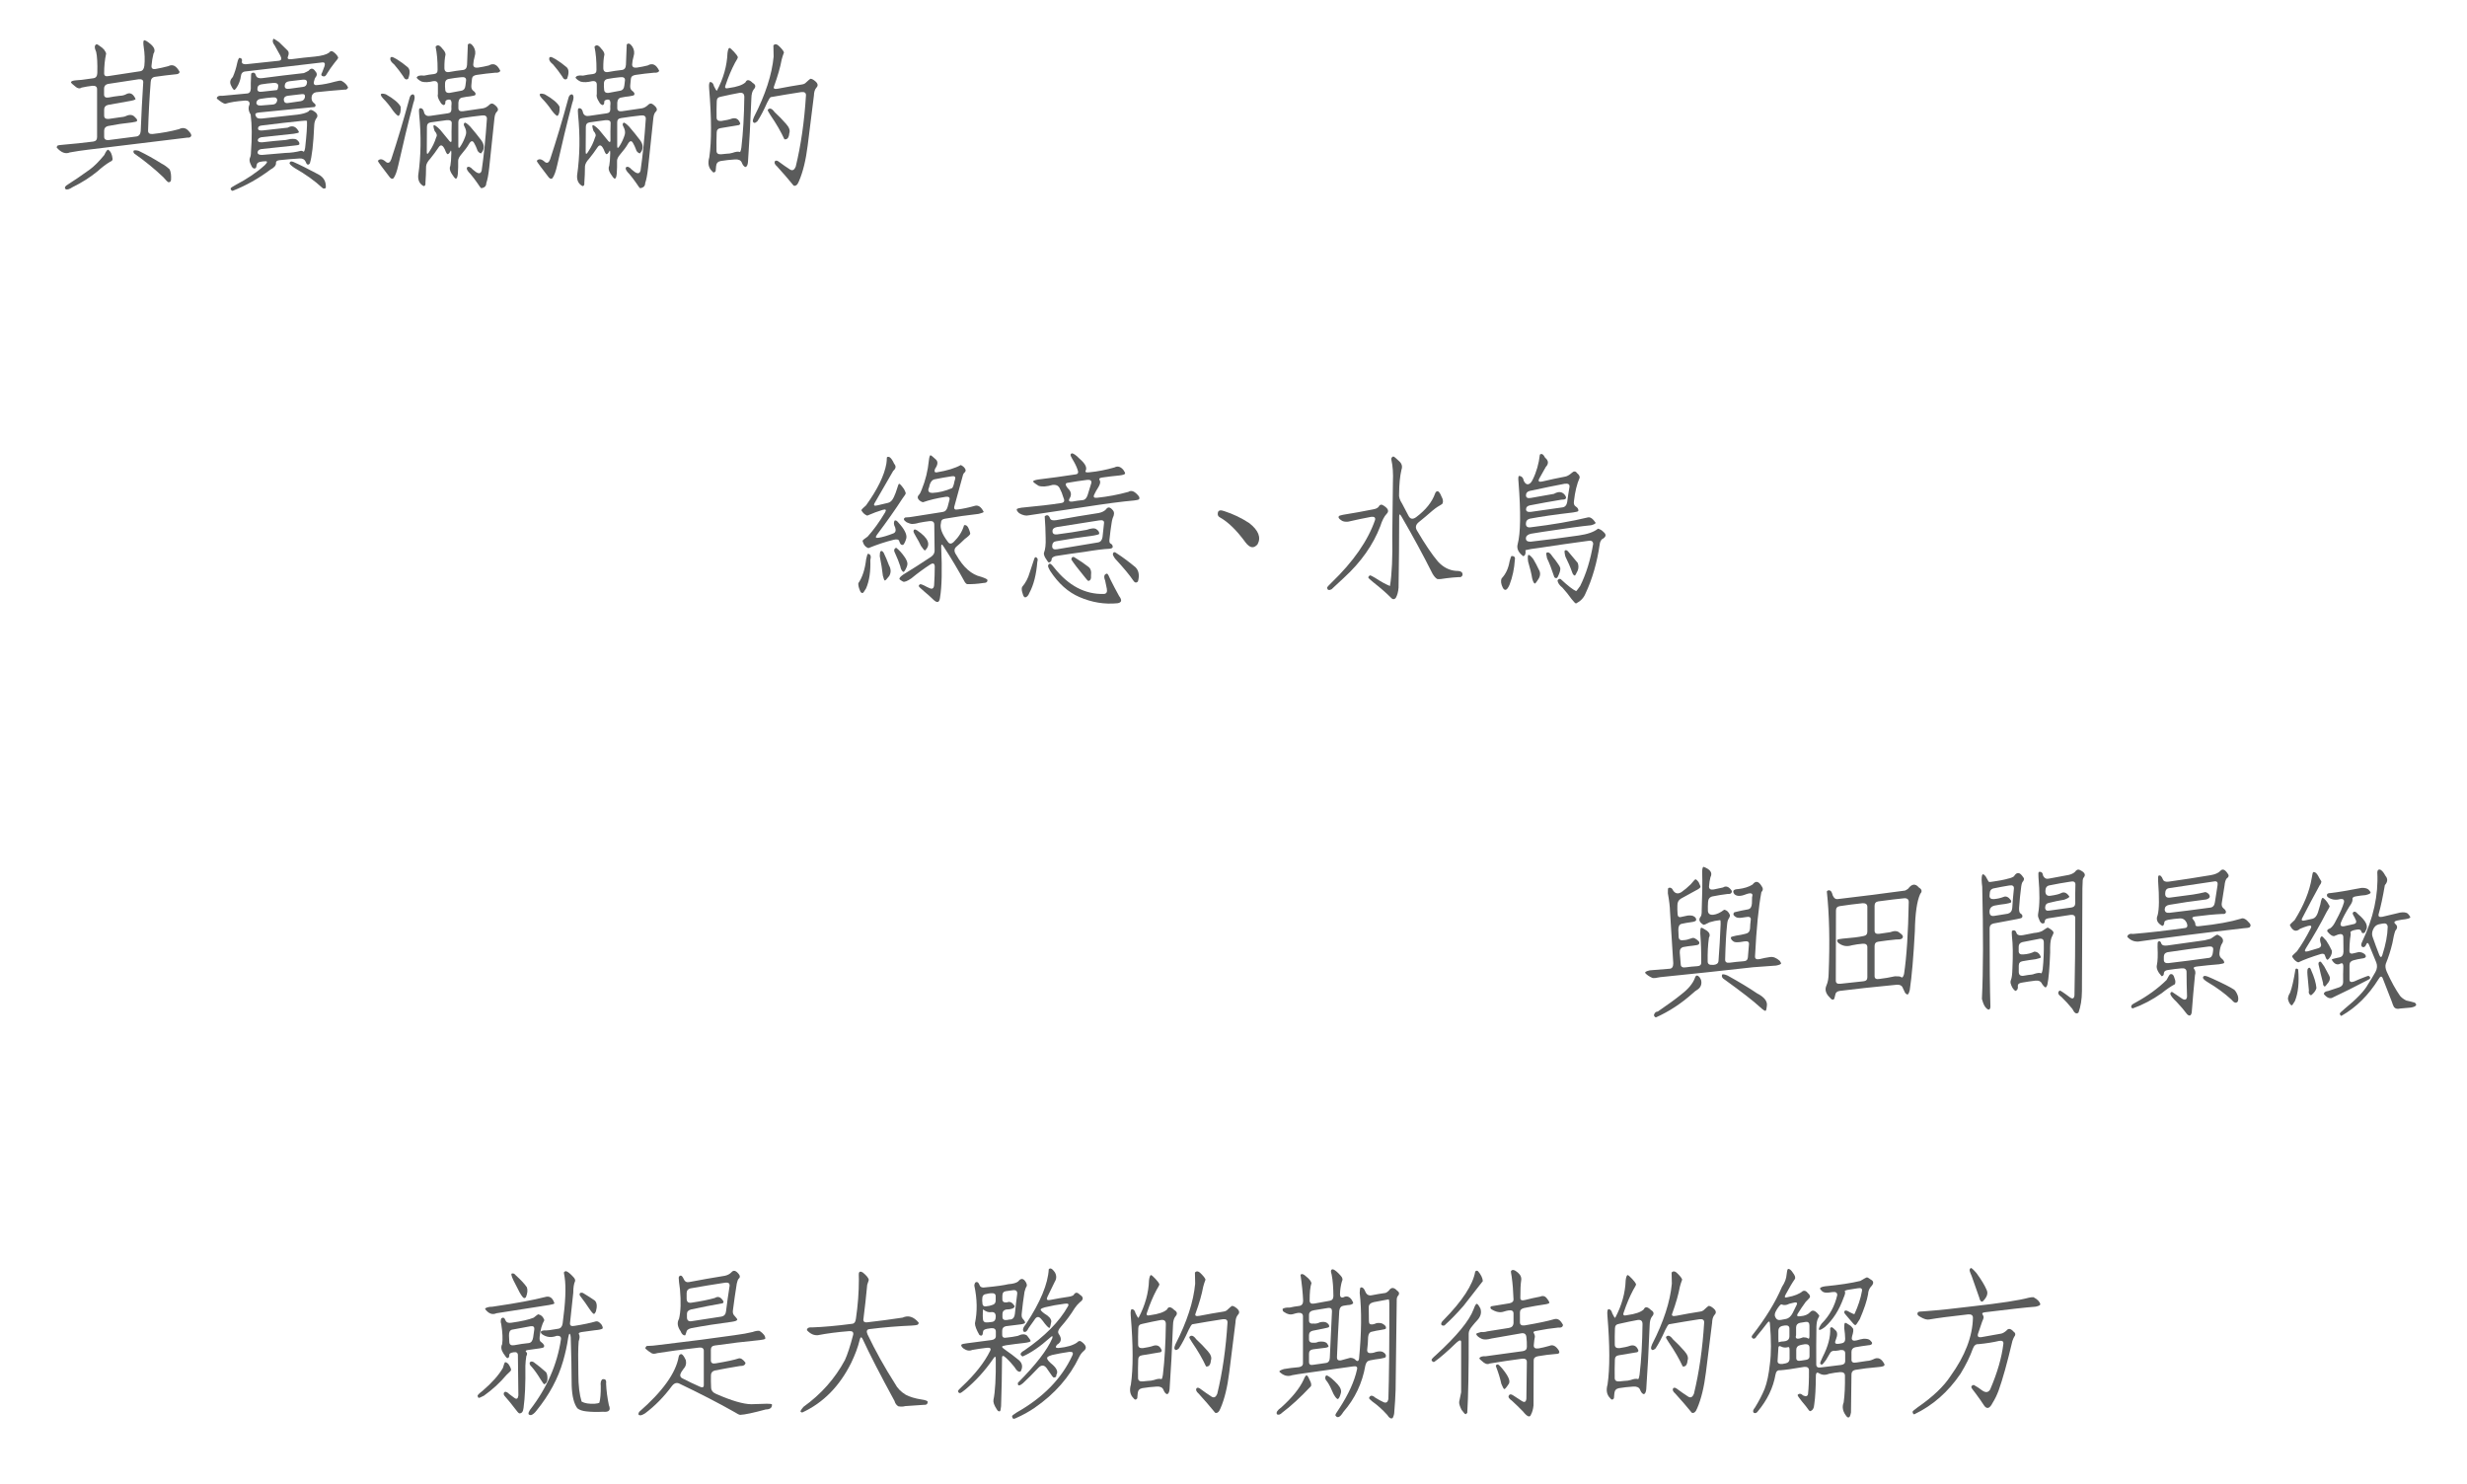 <?xml version="1.0" encoding="utf-8"?>
<!-- Generator: Adobe Illustrator 23.1.0, SVG Export Plug-In . SVG Version: 6.00 Build 0)  -->
<svg version="1.1" id="圖層_1" xmlns="http://www.w3.org/2000/svg" xmlns:xlink="http://www.w3.org/1999/xlink" x="0px" y="0px"
	 viewBox="0 0 310.53 186.85" style="enable-background:new 0 0 310.53 186.85;" xml:space="preserve">
<style type="text/css">
	.st0{fill:#5A5B5B;}
</style>
<g>
	<path class="st0" d="M18.11,5.09c0.1-0.08,0.4,0.08,0.88,0.49c0.47,0.42,0.58,0.81,0.33,1.17c-0.12,0.46-0.2,0.96-0.25,1.52
		c-0.03,0.34,0.15,0.48,0.53,0.41c0.51-0.09,1.04-0.21,1.58-0.35c0.55-0.29,1.02-0.05,1.43,0.72c-0.03,0.17-0.16,0.27-0.39,0.29
		c-0.9,0.09-1.8,0.2-2.7,0.33c-0.35,0.05-0.53,0.27-0.55,0.64c-0.16,2.04-0.27,4.09-0.33,6.13c-0.01,0.31,0.18,0.46,0.57,0.43
		c1.18-0.13,2.29-0.33,3.32-0.61c0.44-0.23,0.83-0.18,1.17,0.18c0.3,0.3,0.42,0.53,0.37,0.68c-0.1,0.17-0.25,0.23-0.45,0.2
		l-12.5,1.52c-0.78,0.09-1.56,0.21-2.34,0.35c-0.52,0.23-1.07,0.03-1.64-0.61c0-0.08,0.03-0.16,0.08-0.23
		c0.06-0.06,0.34-0.11,0.84-0.14c1.21-0.1,2.44-0.23,3.69-0.39c0.31-0.05,0.47-0.23,0.47-0.55v-6.04c0-0.31-0.2-0.46-0.59-0.43
		c-0.46,0.05-0.91,0.13-1.37,0.23c-0.23,0.16-0.5,0.11-0.78-0.14c-0.36-0.27-0.55-0.46-0.55-0.55c0.04-0.12,0.25-0.2,0.64-0.23
		l0.74-0.06l1.45-0.2c0.31-0.04,0.48-0.26,0.49-0.66c0.03-1.22-0.02-2.1-0.14-2.64c-0.25-0.56-0.23-0.89,0.06-0.98
		c0.08,0,0.31,0.15,0.7,0.45c0.06,0.08,0.13,0.14,0.2,0.18c0.18,0.26,0.28,0.44,0.29,0.55c-0.17,0.77-0.25,1.6-0.25,2.48
		c0,0.3,0.18,0.42,0.53,0.35l4-0.61c0.3-0.04,0.48-0.27,0.53-0.68c0.08-0.74,0.05-1.54-0.08-2.38C18.02,5.46,18.03,5.17,18.11,5.09z
		 M13.13,19.51c0.21-0.46,0.37-0.68,0.49-0.66c0.31,0.2,0.49,0.58,0.55,1.15c0.01,0.17-0.1,0.29-0.33,0.37
		c-0.55,0.34-1.07,0.74-1.56,1.19c-0.94,0.77-1.98,1.43-3.13,1.99c-0.4,0.27-0.7,0.36-0.88,0.27c-0.16-0.13-0.13-0.29,0.08-0.47
		c0.96-0.61,1.95-1.28,2.95-2.01C11.83,20.96,12.44,20.35,13.13,19.51z M18.03,10.35c0.01-0.29-0.18-0.41-0.59-0.37l-3.87,0.59
		c-0.31,0.08-0.47,0.27-0.47,0.59v0.74c0,0.31,0.2,0.44,0.59,0.37c0.46-0.09,0.91-0.16,1.37-0.21c0.31-0.01,0.57-0.07,0.78-0.18
		c0.51-0.3,0.92-0.1,1.23,0.59c-0.04,0.08-0.25,0.16-0.64,0.23l-2.85,0.51c-0.31,0.08-0.47,0.27-0.47,0.59v0.76
		c0,0.31,0.2,0.45,0.59,0.41l1.37-0.2c0.36-0.03,0.63-0.08,0.78-0.16c0.49-0.23,0.89-0.18,1.17,0.18c0.22,0.18,0.29,0.34,0.21,0.47
		c-0.05,0.05-0.27,0.1-0.66,0.16c-0.99,0.1-1.99,0.25-2.99,0.45c-0.31,0.08-0.47,0.27-0.47,0.59v0.76c0,0.31,0.2,0.45,0.59,0.41
		l3.48-0.45c0.31-0.05,0.49-0.27,0.53-0.66C17.79,14.45,17.9,12.4,18.03,10.35z M16.8,19c0.05-0.1,0.27-0.11,0.64-0.02
		c0.99,0.48,1.96,1.02,2.91,1.62c0.33,0.16,0.66,0.4,1,0.72c0.16,0.33,0.21,0.75,0.18,1.29c-0.01,0.23-0.12,0.34-0.33,0.33
		c-0.09-0.03-0.31-0.23-0.64-0.63c-1.07-1.02-2.23-1.97-3.5-2.87C16.86,19.34,16.77,19.19,16.8,19z"/>
	<path class="st0" d="M38.85,8.9c0.27-0.35,0.55-0.34,0.82,0.04c0.25,0.26,0.27,0.52,0.06,0.78c-0.08,0.09-0.16,0.29-0.23,0.61
		c-0.04,0.31,0.12,0.44,0.49,0.37c0.68-0.06,1.39-0.2,2.13-0.41c0.42-0.12,0.7-0.16,0.86-0.12c0.43,0.23,0.71,0.52,0.84,0.86
		c-0.12,0.21-0.26,0.29-0.43,0.25c-1.2,0.09-2.4,0.2-3.61,0.33c-0.31,0.07-0.5,0.25-0.55,0.55c-0.05,0.34,0.03,0.59,0.23,0.76
		c0.3,0.21,0.34,0.39,0.14,0.55l-6.89,0.68c-0.31,0.03-0.5,0.08-0.55,0.18c-0.04,0.08-0.01,0.21,0.1,0.39
		c0.09,0.17,0.33,0.23,0.72,0.2l4.47-0.49c0.61-0.08,1.07-0.21,1.37-0.39c0.13-0.22,0.32-0.26,0.57-0.12
		c0.48,0.26,0.65,0.55,0.51,0.86c-0.22,0.27-0.34,0.61-0.35,1c-0.1,2.37-0.29,3.96-0.55,4.79c-0.21,0.27-0.39,0.19-0.55-0.25
		c-0.13-0.27-0.38-0.4-0.76-0.37c-0.82,0.05-1.65,0.12-2.48,0.21c-0.34,0.03-0.5,0.16-0.47,0.39c0,0.29-0.23,0.55-0.7,0.8
		c-1.48,1.12-3.07,2.01-4.77,2.68c-0.18-0.07-0.26-0.18-0.23-0.33c0.03-0.07,0.24-0.21,0.64-0.43c1.45-0.76,2.66-1.58,3.65-2.48
		c0.35-0.35,0.37-0.51,0.06-0.49c-0.18,0-0.37,0.02-0.57,0.06c-0.31,0.05-0.48,0.18-0.51,0.39c-0.04,0.22-0.07,0.35-0.1,0.39
		c-0.25,0.18-0.47,0.03-0.66-0.47c-0.14-0.29-0.18-0.55-0.1-0.78c0.09-0.16,0.14-0.42,0.14-0.78c0.14-1.8,0.13-3.36-0.04-4.69
		c-0.29-0.46-0.33-0.88-0.14-1.27c0.04-0.34-0.14-0.5-0.53-0.49c-1.11,0.08-1.95,0.21-2.54,0.41c-0.22-0.04-0.57-0.26-1.05-0.66
		c0-0.27,0.23-0.39,0.7-0.35l3.09-0.29c0.31-0.01,0.48-0.23,0.49-0.64c-0.01-0.42-0.01-0.83,0.02-1.25c0-0.39,0.02-0.61,0.06-0.66
		c0.3-0.17,0.49-0.05,0.59,0.35c0.1,0.22,0.35,0.31,0.74,0.27c1.76-0.23,3.52-0.45,5.27-0.64C38.51,9.08,38.71,8.99,38.85,8.9z
		 M34.55,5.68c-0.23-0.27-0.28-0.54-0.14-0.8c0.06-0.01,0.31,0.13,0.72,0.43c0.36,0.34,0.73,0.7,1.09,1.07
		c0.16,0.17,0.16,0.42,0.02,0.76c-0.1,0.26,0.05,0.36,0.47,0.31c0.96-0.13,1.95-0.24,2.95-0.33c0.85-0.09,1.43-0.25,1.76-0.49
		C41.59,6.4,41.77,6.38,42,6.56c0.29,0.22,0.48,0.45,0.57,0.68c0.01,0.08-0.14,0.31-0.47,0.68c-0.34,0.43-0.65,0.88-0.94,1.35
		c-0.13,0.25-0.26,0.36-0.39,0.35c-0.34-0.03-0.41-0.2-0.21-0.53l0.29-0.76c0.1-0.35,0.01-0.51-0.29-0.47L30.84,9
		c-0.31,0.04-0.49,0.25-0.53,0.64c-0.04,0.33-0.15,0.68-0.33,1.05c-0.23,0.43-0.4,0.64-0.51,0.63c-0.12-0.05-0.26-0.27-0.43-0.66
		c-0.14-0.33-0.05-0.65,0.27-0.98c0.23-0.53,0.42-1.12,0.55-1.76c0.09-0.39,0.19-0.61,0.29-0.64c0.27,0.04,0.37,0.21,0.29,0.51
		c0,0.22,0.2,0.32,0.59,0.29l4.06-0.43c0.34-0.04,0.4-0.25,0.2-0.64L34.55,5.68z M34.3,12.26c-0.5,0.04-0.99,0.1-1.48,0.18
		c-0.31,0.04-0.5,0.2-0.55,0.47c0,0.27,0.2,0.4,0.59,0.37l1.46-0.12c0.31-0.01,0.5-0.18,0.57-0.49
		C34.91,12.36,34.72,12.22,34.3,12.26z M35.02,10.83c0.01-0.29-0.2-0.42-0.63-0.39c-0.5,0.04-1,0.1-1.5,0.18
		c-0.31,0.05-0.48,0.23-0.49,0.55c-0.03,0.31,0.18,0.44,0.61,0.37l1.82-0.2C34.93,11.33,35,11.16,35.02,10.83z M37.89,15.23
		c-1.39,0.14-3.05,0.33-4.96,0.57c-0.3,0.03-0.45,0.15-0.45,0.37c0,0.21,0.2,0.29,0.59,0.25l3.14-0.35c0.48-0.27,0.89-0.21,1.21,0.2
		c0.16,0.2,0.22,0.33,0.2,0.39c-0.05,0.07-0.27,0.12-0.66,0.18l-4.04,0.43c-0.31,0.07-0.47,0.2-0.47,0.39s0.2,0.28,0.59,0.25
		c0.98-0.12,1.95-0.21,2.93-0.29l0.59-0.12c0.39-0.04,0.65-0.01,0.78,0.08c0.29,0.22,0.4,0.42,0.33,0.61
		c-0.07,0.07-0.29,0.11-0.68,0.14l-4.06,0.43c-0.31,0.04-0.48,0.18-0.51,0.41c0,0.23,0.2,0.35,0.59,0.33l2.93-0.25
		c0.65-0.01,1.3-0.1,1.95-0.27c0.12,0,0.21,0.03,0.29,0.1c0.09,0.07,0.17-0.1,0.23-0.49c0.18-1.61,0.26-2.73,0.23-3.36
		C38.58,15.17,38.34,15.18,37.89,15.23z M37.99,11.85l-1.72,0.2c-0.35,0.04-0.53,0.19-0.55,0.45c0,0.35,0.17,0.51,0.51,0.47
		l1.6-0.23c0.31-0.05,0.49-0.21,0.55-0.49C38.43,11.94,38.3,11.81,37.99,11.85z M38.11,10.03l-1.7,0.2
		c-0.36,0.05-0.55,0.23-0.57,0.55c-0.03,0.33,0.18,0.46,0.61,0.39l1.68-0.23c0.31-0.03,0.48-0.2,0.51-0.51
		C38.68,10.13,38.5,9.99,38.11,10.03z M36.45,20.52c0.05-0.21,0.21-0.25,0.47-0.14c0.78,0.34,1.82,0.86,3.13,1.56
		c0.7,0.36,1.02,0.94,0.96,1.72c-0.18,0.12-0.34,0.1-0.47-0.04c-0.89-0.83-2.05-1.67-3.5-2.5C36.62,20.83,36.42,20.63,36.45,20.52z"
		/>
	<path class="st0" d="M51.84,11.91c0.16-0.08,0.27-0.02,0.33,0.18c0.05,0.18,0.01,0.48-0.14,0.88c-0.68,2.6-1.31,5.21-1.89,7.81
		c-0.18,0.81-0.38,1.36-0.61,1.66c-0.13,0.12-0.28,0.08-0.45-0.1l-1.07-1.41c-0.3-0.4-0.45-0.63-0.45-0.68
		c0.25-0.31,0.6-0.26,1.05,0.16c0.27,0.18,0.49,0.06,0.64-0.37c0.77-2.33,1.54-4.9,2.3-7.7C51.61,12.12,51.7,11.97,51.84,11.91z
		 M47.93,11.93c0.01-0.17,0.23-0.19,0.64-0.06c1,0.57,1.62,1.09,1.86,1.56c0.04,0.59-0.05,0.97-0.25,1.15
		c-0.12,0.03-0.36-0.2-0.72-0.66c-0.4-0.6-0.83-1.12-1.27-1.56C48.04,12.2,47.96,12.06,47.93,11.93z M49.13,7.38
		c0-0.13,0.06-0.2,0.18-0.21c0.1,0,0.32,0.1,0.64,0.29c0.48,0.3,0.94,0.63,1.37,1c0.3,0.27,0.32,0.76,0.06,1.45
		c-0.23,0.18-0.44,0.08-0.63-0.31c-0.33-0.49-0.7-0.99-1.13-1.48C49.26,7.83,49.1,7.59,49.13,7.38z M58.89,5.6
		c0.21-0.22,0.45-0.12,0.72,0.29c0.23,0.38,0.28,0.78,0.14,1.21c-0.1,0.34-0.16,0.68-0.18,1.02c0,0.31,0.2,0.44,0.59,0.39
		c0.46-0.06,0.91-0.16,1.37-0.27c0.59-0.35,1.07-0.12,1.45,0.68c-0.09,0.18-0.31,0.26-0.64,0.23C61.56,9.22,60.79,9.31,60,9.43
		c-0.36,0.05-0.56,0.21-0.59,0.49l-0.08,0.82c-0.03,0.31,0.05,0.53,0.21,0.66c0.3,0.21,0.39,0.4,0.27,0.57
		c-0.04,0.05-0.25,0.1-0.64,0.16c-0.3,0.03-0.61,0.07-0.92,0.14c-0.34,0.04-0.52,0.25-0.55,0.64v0.7c0,0.31,0.2,0.44,0.59,0.39
		l2.54-0.37c0.26-0.05,0.52-0.2,0.78-0.45c0.13-0.14,0.29-0.18,0.49-0.1c0.59,0.4,0.73,0.74,0.43,1c-0.16,0.16-0.25,0.42-0.29,0.78
		l-0.66,6.25c-0.1,0.91-0.23,1.56-0.37,1.95c0,0.36-0.21,0.57-0.63,0.63c-0.08-0.04-0.24-0.25-0.49-0.64
		c-0.26-0.38-0.55-0.76-0.86-1.13c-0.4-0.39-0.55-0.68-0.43-0.86c0.18-0.14,0.42-0.05,0.7,0.27l0.39,0.31
		c0.39,0.27,0.64,0.21,0.74-0.18c0.27-1.84,0.49-4.01,0.66-6.52c0-0.31-0.2-0.45-0.59-0.41c-0.83,0.09-1.67,0.2-2.5,0.33
		c-0.34,0.04-0.51,0.21-0.51,0.53v2.99c0,0.35,0.12,0.31,0.37-0.12c0.23-0.38,0.42-0.8,0.57-1.27c0.1-0.31,0.05-0.66-0.16-1.05
		c-0.13-0.22-0.12-0.38,0.02-0.49c0.09-0.05,0.33,0.11,0.7,0.49c0.49,0.57,0.96,1.15,1.39,1.72c0.43,0.6,0.42,1.15-0.04,1.66
		c-0.27-0.09-0.44-0.28-0.51-0.57c-0.09-0.25-0.21-0.49-0.35-0.74c-0.18-0.34-0.4-0.31-0.64,0.1c-0.22,0.39-0.55,0.83-0.98,1.33
		c-0.25,0.29-0.38,0.55-0.39,0.78c0.01,0.55,0,1.09-0.04,1.64c-0.04,0.43-0.13,0.64-0.27,0.63c-0.12-0.05-0.29-0.27-0.53-0.66
		c-0.23-0.38-0.28-0.7-0.14-0.98c0.06-0.3,0.1-0.83,0.12-1.58c0-0.36-0.05-0.41-0.16-0.14c-0.16,0.25-0.28,0.33-0.37,0.25
		c-0.08-0.09-0.14-0.21-0.2-0.35c-0.04-0.13-0.1-0.26-0.18-0.39c-0.23-0.42-0.47-0.44-0.7-0.08c-0.31,0.47-0.66,0.94-1.04,1.41
		c-0.34,0.36-0.51,0.69-0.53,0.98c0,0.69-0.03,1.38-0.08,2.07c0.03,0.26-0.05,0.4-0.23,0.41c-0.5-0.27-0.72-0.72-0.68-1.35
		c0.35-2.43,0.39-4.99,0.12-7.68c-0.03-0.39-0.03-0.62,0-0.68c0.06-0.12,0.19-0.13,0.37-0.04c0.12,0.08,0.21,0.26,0.27,0.55
		c0.13,0.31,0.4,0.43,0.8,0.35l2.13-0.31c0.33-0.03,0.49-0.2,0.49-0.51c-0.01-0.25-0.01-0.49,0.02-0.74c0-0.35-0.12-0.51-0.35-0.49
		c-0.29,0.04-0.43,0.13-0.43,0.27c0.01,0.25-0.05,0.39-0.2,0.43c-0.2-0.05-0.34-0.18-0.43-0.37c-0.29-0.43-0.39-0.77-0.31-1.04
		v-1.13c0.01-0.38-0.19-0.53-0.61-0.47c-0.55,0.14-1.02,0.16-1.41,0.06c-0.27-0.12-0.5-0.28-0.66-0.49
		c0.08-0.25,0.39-0.34,0.94-0.27c0.42-0.09,0.83-0.16,1.25-0.2c0.31-0.04,0.46-0.21,0.45-0.53C55.09,7.64,55,6.67,54.83,5.89
		c0.22-0.3,0.49-0.23,0.82,0.2c0.3,0.31,0.44,0.57,0.43,0.78c-0.1,0.44-0.15,1.02-0.14,1.72c0.01,0.39,0.23,0.55,0.64,0.47
		c0.55-0.1,1.11-0.19,1.7-0.25c0.33-0.04,0.49-0.26,0.51-0.66L58.89,5.6z M56.86,15.48c0-0.27-0.22-0.39-0.66-0.35l-1.97,0.27
		c-0.33,0.05-0.49,0.24-0.49,0.57l-0.02,3.16c0,0.35,0.12,0.31,0.37-0.12c0.35-0.53,0.63-1.11,0.82-1.74
		c0.14-0.21,0.08-0.47-0.2-0.78c-0.14-0.4-0.18-0.64-0.12-0.72c0.1-0.06,0.38,0.12,0.82,0.57l0.96,1.17
		c0.31,0.43,0.47,0.48,0.47,0.14C56.83,16.94,56.83,16.21,56.86,15.48z M58.05,9.72c-0.51,0.05-1.02,0.12-1.52,0.21
		c-0.35,0.05-0.52,0.26-0.51,0.63c-0.01,0.22-0.01,0.44,0.02,0.66c0,0.35,0.19,0.51,0.57,0.47l1.45-0.27
		c0.31-0.05,0.49-0.27,0.53-0.66l0.08-0.66C58.68,9.79,58.48,9.67,58.05,9.72z"/>
	<path class="st0" d="M71.84,11.91c0.16-0.08,0.27-0.02,0.33,0.18c0.05,0.18,0.01,0.48-0.14,0.88c-0.68,2.6-1.31,5.21-1.89,7.81
		c-0.18,0.81-0.38,1.36-0.61,1.66c-0.13,0.12-0.28,0.08-0.45-0.1l-1.07-1.41c-0.3-0.4-0.45-0.63-0.45-0.68
		c0.25-0.31,0.6-0.26,1.05,0.16c0.27,0.18,0.49,0.06,0.64-0.37c0.77-2.33,1.54-4.9,2.3-7.7C71.61,12.12,71.7,11.97,71.84,11.91z
		 M67.93,11.93c0.01-0.17,0.23-0.19,0.64-0.06c1,0.57,1.62,1.09,1.86,1.56c0.04,0.59-0.05,0.97-0.25,1.15
		c-0.12,0.03-0.36-0.2-0.72-0.66c-0.4-0.6-0.83-1.12-1.27-1.56C68.04,12.2,67.96,12.06,67.93,11.93z M69.13,7.38
		c0-0.13,0.06-0.2,0.18-0.21c0.1,0,0.32,0.1,0.64,0.29c0.48,0.3,0.94,0.63,1.37,1c0.3,0.27,0.32,0.76,0.06,1.45
		c-0.23,0.18-0.44,0.08-0.63-0.31c-0.33-0.49-0.7-0.99-1.13-1.48C69.26,7.83,69.1,7.59,69.13,7.38z M78.89,5.6
		c0.21-0.22,0.45-0.12,0.72,0.29c0.23,0.38,0.28,0.78,0.14,1.21c-0.1,0.34-0.16,0.68-0.18,1.02c0,0.31,0.2,0.44,0.59,0.39
		c0.46-0.06,0.91-0.16,1.37-0.27c0.59-0.35,1.07-0.12,1.45,0.68c-0.09,0.18-0.31,0.26-0.64,0.23C81.56,9.22,80.79,9.31,80,9.43
		c-0.36,0.05-0.56,0.21-0.59,0.49l-0.08,0.82c-0.03,0.31,0.05,0.53,0.21,0.66c0.3,0.21,0.39,0.4,0.27,0.57
		c-0.04,0.05-0.25,0.1-0.64,0.16c-0.3,0.03-0.61,0.07-0.92,0.14c-0.34,0.04-0.52,0.25-0.55,0.64v0.7c0,0.31,0.2,0.44,0.59,0.39
		l2.54-0.37c0.26-0.05,0.52-0.2,0.78-0.45c0.13-0.14,0.29-0.18,0.49-0.1c0.59,0.4,0.73,0.74,0.43,1c-0.16,0.16-0.25,0.42-0.29,0.78
		l-0.66,6.25c-0.1,0.91-0.23,1.56-0.37,1.95c0,0.36-0.21,0.57-0.63,0.63c-0.08-0.04-0.24-0.25-0.49-0.64
		c-0.26-0.38-0.55-0.76-0.86-1.13c-0.4-0.39-0.55-0.68-0.43-0.86c0.18-0.14,0.42-0.05,0.7,0.27l0.39,0.31
		c0.39,0.27,0.64,0.21,0.74-0.18c0.27-1.84,0.49-4.01,0.66-6.52c0-0.31-0.2-0.45-0.59-0.41c-0.83,0.09-1.67,0.2-2.5,0.33
		c-0.34,0.04-0.51,0.21-0.51,0.53v2.99c0,0.35,0.12,0.31,0.37-0.12c0.23-0.38,0.42-0.8,0.57-1.27c0.1-0.31,0.05-0.66-0.16-1.05
		c-0.13-0.22-0.12-0.38,0.02-0.49c0.09-0.05,0.33,0.11,0.7,0.49c0.49,0.57,0.96,1.15,1.39,1.72c0.43,0.6,0.42,1.15-0.04,1.66
		c-0.27-0.09-0.44-0.28-0.51-0.57c-0.09-0.25-0.21-0.49-0.35-0.74c-0.18-0.34-0.4-0.31-0.64,0.1c-0.22,0.39-0.55,0.83-0.98,1.33
		c-0.25,0.29-0.38,0.55-0.39,0.78c0.01,0.55,0,1.09-0.04,1.64c-0.04,0.43-0.13,0.64-0.27,0.63c-0.12-0.05-0.29-0.27-0.53-0.66
		c-0.23-0.38-0.28-0.7-0.14-0.98c0.06-0.3,0.1-0.83,0.12-1.58c0-0.36-0.05-0.41-0.16-0.14c-0.16,0.25-0.28,0.33-0.37,0.25
		c-0.08-0.09-0.14-0.21-0.2-0.35c-0.04-0.13-0.1-0.26-0.18-0.39c-0.23-0.42-0.47-0.44-0.7-0.08c-0.31,0.47-0.66,0.94-1.04,1.41
		c-0.34,0.36-0.51,0.69-0.53,0.98c0,0.69-0.03,1.38-0.08,2.07c0.03,0.26-0.05,0.4-0.23,0.41c-0.5-0.27-0.72-0.72-0.68-1.35
		c0.35-2.43,0.39-4.99,0.12-7.68c-0.03-0.39-0.03-0.62,0-0.68c0.06-0.12,0.19-0.13,0.37-0.04c0.12,0.08,0.21,0.26,0.27,0.55
		c0.13,0.31,0.4,0.43,0.8,0.35l2.13-0.31c0.33-0.03,0.49-0.2,0.49-0.51c-0.01-0.25-0.01-0.49,0.02-0.74c0-0.35-0.12-0.51-0.35-0.49
		c-0.29,0.04-0.43,0.13-0.43,0.27c0.01,0.25-0.05,0.39-0.2,0.43c-0.2-0.05-0.34-0.18-0.43-0.37c-0.29-0.43-0.39-0.77-0.31-1.04
		v-1.13c0.01-0.38-0.19-0.53-0.61-0.47c-0.55,0.14-1.02,0.16-1.41,0.06c-0.27-0.12-0.5-0.28-0.66-0.49
		c0.08-0.25,0.39-0.34,0.94-0.27c0.42-0.09,0.83-0.16,1.25-0.2c0.31-0.04,0.46-0.21,0.45-0.53C75.09,7.64,75,6.67,74.83,5.89
		c0.22-0.3,0.49-0.23,0.82,0.2c0.3,0.31,0.44,0.57,0.43,0.78c-0.1,0.44-0.15,1.02-0.14,1.72c0.01,0.39,0.23,0.55,0.64,0.47
		c0.55-0.1,1.11-0.19,1.7-0.25c0.33-0.04,0.49-0.26,0.51-0.66L78.89,5.6z M76.86,15.48c0-0.27-0.22-0.39-0.66-0.35l-1.97,0.27
		c-0.33,0.05-0.49,0.24-0.49,0.57l-0.02,3.16c0,0.35,0.12,0.31,0.37-0.12c0.35-0.53,0.63-1.11,0.82-1.74
		c0.14-0.21,0.08-0.47-0.2-0.78c-0.14-0.4-0.18-0.64-0.12-0.72c0.1-0.06,0.38,0.12,0.82,0.57l0.96,1.17
		c0.31,0.43,0.47,0.48,0.47,0.14C76.83,16.94,76.83,16.21,76.86,15.48z M78.05,9.72c-0.51,0.05-1.02,0.12-1.52,0.21
		c-0.35,0.05-0.52,0.26-0.51,0.63c-0.01,0.22-0.01,0.44,0.02,0.66c0,0.35,0.19,0.51,0.57,0.47l1.45-0.27
		c0.31-0.05,0.49-0.27,0.53-0.66l0.08-0.66C78.68,9.79,78.48,9.67,78.05,9.72z"/>
	<path class="st0" d="M91.57,6.69c0.05-0.39,0.13-0.61,0.23-0.66c0.09,0,0.29,0.16,0.59,0.49c0.26,0.27,0.42,0.5,0.49,0.68
		c-0.01,0.1-0.14,0.35-0.37,0.72c-0.43,0.81-0.83,1.75-1.19,2.83c-0.13,0.33,0.01,0.44,0.43,0.33c1.03-0.14,1.73-0.38,2.09-0.72
		C94,9.98,94.31,10,94.75,10.44c0.38,0.22,0.42,0.5,0.12,0.82c-0.18,0.23-0.28,0.6-0.29,1.09c-0.12,3.02-0.26,5.7-0.43,8.05
		c-0.03,0.34-0.12,0.55-0.29,0.63c-0.2-0.03-0.36-0.23-0.51-0.61c-0.13-0.26-0.41-0.38-0.84-0.35c-0.6,0.04-1.2,0.1-1.8,0.2
		c-0.35,0.07-0.54,0.28-0.57,0.64l-0.06,0.64c-0.16,0.22-0.31,0.21-0.47-0.02c-0.43-0.42-0.54-0.99-0.33-1.72
		c0.3-2.04,0.29-4.94-0.02-8.69c-0.04-0.49,0.01-0.76,0.14-0.8c0.23,0.01,0.39,0.19,0.47,0.53c0.18,0.39,0.31,0.58,0.37,0.57
		C91.07,9.85,91.51,8.27,91.57,6.69z M93.07,11.69c-0.65,0.12-1.44,0.28-2.36,0.49c-0.33,0.05-0.49,0.24-0.49,0.57
		c-0.03,0.66-0.03,1.35-0.02,2.05c0,0.31,0.2,0.46,0.59,0.43c0.56-0.08,1.02-0.18,1.37-0.31c0.49-0.13,0.83,0.08,1.02,0.64
		c-0.01,0.05-0.06,0.11-0.14,0.18l-2.34,0.39c-0.33,0.05-0.49,0.24-0.49,0.57c-0.03,0.74-0.03,1.5-0.02,2.29
		c0,0.31,0.2,0.46,0.59,0.43l0.59-0.06c0.35-0.01,0.63-0.05,0.84-0.12c0.39-0.14,0.68-0.18,0.88-0.12c0.08,0.08,0.16-0.1,0.23-0.55
		c0.22-1.86,0.34-3.98,0.37-6.37C93.69,11.8,93.49,11.63,93.07,11.69z M97.35,5.72c0.21-0.26,0.49-0.18,0.86,0.23
		c0.29,0.3,0.44,0.52,0.47,0.66c-0.12,0.3-0.21,0.6-0.29,0.9c-0.17,0.94-0.49,2.06-0.96,3.36c-0.12,0.29,0.05,0.38,0.51,0.29
		c1-0.2,2-0.37,3.01-0.53c0.13-0.01,0.26-0.06,0.39-0.14c0.39-0.36,0.61-0.55,0.66-0.57c0.13-0.01,0.29,0.05,0.49,0.2
		c0.47,0.34,0.55,0.65,0.25,0.94c-0.18,0.22-0.28,0.55-0.29,0.98l-0.78,6.25c-0.23,1.86-0.6,3.36-1.09,4.49
		c-0.18,0.48-0.41,0.68-0.68,0.59c-0.64-0.78-1.33-1.59-2.09-2.42c-0.31-0.26-0.39-0.49-0.23-0.7c0.13-0.06,0.29-0.03,0.47,0.12
		c0.47,0.35,0.94,0.68,1.41,0.98c0.3,0.17,0.53,0.05,0.7-0.37c0.66-2.71,1.09-5.7,1.29-8.98c0.01-0.31-0.18-0.45-0.57-0.41
		c-1.29,0.2-2.58,0.41-3.87,0.64c-0.1,0.05-0.25,0.29-0.45,0.7c-0.44,0.99-0.85,1.77-1.23,2.34c-0.3,0.27-0.49,0.27-0.57-0.02
		c-0.01-0.08,0.03-0.25,0.14-0.51c1.45-2.83,2.27-5.36,2.48-7.62L97.35,5.72z M96.64,13.82c0.23-0.27,0.52-0.18,0.86,0.29
		c0.52,0.48,1.01,0.98,1.46,1.5c0.39,0.44,0.52,0.83,0.39,1.17c-0.05,0.56-0.25,0.81-0.61,0.76c-0.42-0.92-1.01-1.95-1.78-3.07
		C96.72,14.1,96.61,13.88,96.64,13.82z"/>
	<path class="st0" d="M109.03,70.37c0.09-0.43,0.17-0.65,0.23-0.66c0.33,0.05,0.42,0.32,0.29,0.8c0.05,1.42-0.12,2.6-0.53,3.55
		c-0.22,0.38-0.36,0.57-0.43,0.59c-0.16,0.03-0.28-0.1-0.37-0.37c-0.14-0.34-0.2-0.63-0.18-0.86
		C108.56,72.67,108.88,71.65,109.03,70.37z M111.63,57.6c0.05-0.1,0.16-0.12,0.33-0.06c0.2,0.12,0.39,0.4,0.59,0.84
		c0.27,0.3,0.23,0.6-0.12,0.9l-2.32,4.02c-0.2,0.33-0.07,0.43,0.37,0.31l1.31-0.31c0.29-0.06,0.53-0.31,0.72-0.72
		c0.16-0.34,0.29-0.68,0.39-1.02c0.12-0.42,0.21-0.64,0.27-0.66c0.09-0.01,0.3,0.21,0.63,0.68c0.13,0.26,0.2,0.43,0.21,0.51
		c0,0.09-0.14,0.31-0.41,0.66c-0.91,1.41-1.98,2.92-3.2,4.55c-0.26,0.34-0.18,0.47,0.23,0.39c0.48-0.08,1.07-0.25,1.78-0.53
		c0.31-0.1,0.4-0.36,0.27-0.76c-0.18-0.34-0.21-0.63-0.08-0.86c0.13-0.08,0.29,0,0.47,0.23c0.75,0.81,1.09,1.46,1.02,1.95
		c-0.08,0.33-0.2,0.61-0.37,0.84c-0.23,0.12-0.41-0.03-0.53-0.43c-0.05-0.22-0.29-0.28-0.7-0.18c-1.02,0.25-2.08,0.6-3.18,1.05
		c-0.38-0.13-0.63-0.44-0.74-0.92c0.04-0.09,0.25-0.27,0.64-0.53c0.75-0.83,1.48-1.84,2.19-3.03c0.21-0.35,0.1-0.46-0.31-0.33
		c-0.55,0.16-1.19,0.4-1.93,0.72c-0.33-0.13-0.57-0.36-0.74-0.68c0.04-0.1,0.23-0.31,0.59-0.61c1.45-2.02,2.3-3.77,2.56-5.25
		C111.6,58.14,111.63,57.87,111.63,57.6z M110.8,69.46c0.12-0.17,0.26-0.13,0.43,0.12c0.25,0.52,0.47,1.04,0.66,1.56
		c0.27,0.48,0.29,0.94,0.04,1.37c-0.3,0.39-0.48,0.58-0.55,0.57c-0.07-0.01-0.15-0.21-0.25-0.61c-0.08-0.74-0.21-1.56-0.39-2.46
		C110.75,69.7,110.77,69.52,110.8,69.46z M112.68,69.67c-0.2-0.35-0.16-0.59,0.12-0.72c0.36,0.27,0.74,0.68,1.11,1.23
		c0.21,0.33,0.31,0.59,0.31,0.78c0,0.13-0.03,0.26-0.08,0.39c-0.21,0.5-0.36,0.7-0.47,0.63c-0.17-0.13-0.29-0.36-0.35-0.7
		C113.14,70.74,112.93,70.2,112.68,69.67z M116.92,57.97c0.05-0.43,0.12-0.65,0.2-0.66c0.08,0,0.31,0.18,0.7,0.55
		c0.27,0.27,0.23,0.66-0.12,1.15c-0.13,0.35-0.05,0.5,0.23,0.45c1.26-0.21,2.27-0.51,3.01-0.92c0.29,0.14,0.48,0.32,0.57,0.53
		c0.09,0.16,0.03,0.32-0.18,0.49c-0.08,0.1-0.13,0.23-0.16,0.39l-1.04,3.79c-0.09,0.34,0.06,0.47,0.45,0.39
		c0.63-0.08,1.35-0.23,2.19-0.47c0.4-0.08,0.75,0.18,1.05,0.78c-0.03,0.07-0.23,0.15-0.63,0.25c-1.42,0.16-2.84,0.36-4.26,0.61
		c-0.33,0.05-0.49,0.23-0.49,0.55c-0.16,0.6,0.13,1.38,0.86,2.34c0.2,0.31,0.45,0.32,0.76,0.02c0.64-0.63,1.07-1.32,1.29-2.09
		c0.26-0.08,0.48,0.11,0.64,0.57c0.08,0.2,0.12,0.36,0.14,0.49c-0.01,0.12-0.25,0.35-0.7,0.68c-0.35,0.35-0.7,0.67-1.05,0.96
		c-0.3,0.27-0.31,0.61-0.02,1.02c0.89,1.58,1.93,2.5,3.13,2.77c0.49,0.16,0.76,0.29,0.8,0.39c0.03,0.26-0.15,0.39-0.53,0.39
		c-0.77,0.12-1.45,0.16-2.05,0.14c-0.08-0.04-0.16-0.12-0.25-0.23c-0.85-1.55-1.74-3.05-2.68-4.49c-0.21-0.34-0.31-0.34-0.31,0
		c0.13,2.96,0.08,5.08-0.14,6.37c-0.07,0.66-0.33,0.78-0.8,0.35c-0.39-0.38-0.78-0.73-1.17-1.05c-0.47-0.39-0.71-0.63-0.72-0.72
		c0.03-0.09,0.08-0.16,0.16-0.21c0.1-0.04,0.39,0.07,0.86,0.33l0.35,0.16c0.34,0.16,0.53,0.03,0.57-0.37
		c0.05-0.79,0.08-1.59,0.08-2.38c-0.03-0.39-0.23-0.46-0.61-0.2c-0.73,0.47-1.51,1.04-2.34,1.72c-0.5,0.34-0.84,0.48-1.04,0.41
		c-0.21-0.12-0.35-0.21-0.43-0.29c-0.09-0.12,0.05-0.31,0.41-0.57c1.17-0.72,2.34-1.46,3.52-2.25c0.31-0.21,0.47-0.47,0.47-0.78
		l-0.04-3.28c0-0.34-0.2-0.49-0.59-0.45c-0.44,0.05-0.89,0.12-1.33,0.21c-0.39,0.12-0.72,0.16-1,0.14c-0.12-0.03-0.3-0.09-0.55-0.2
		c-0.4-0.26-0.46-0.46-0.18-0.61c0.36-0.01,0.73-0.05,1.09-0.12l3.61-0.57c0.31-0.04,0.52-0.25,0.63-0.64l0.23-0.88
		c0.08-0.31-0.08-0.44-0.47-0.39c-1.11,0.17-2.06,0.4-2.85,0.68c-0.07,0-0.17-0.04-0.31-0.12c-0.4-0.27-0.47-0.55-0.2-0.82
		c0.12-0.13,0.23-0.36,0.35-0.68C116.5,60.45,116.79,59.25,116.92,57.97z M114.98,66.92c0.01-0.29,0.16-0.34,0.45-0.16
		c1.45,0.98,1.78,1.82,1,2.54c-0.08,0-0.25-0.2-0.51-0.59c-0.18-0.39-0.39-0.78-0.63-1.17C115.09,67.19,114.98,66.98,114.98,66.92z
		 M120.22,60.33c0.09-0.31-0.06-0.44-0.45-0.37c-0.69,0.1-1.39,0.23-2.09,0.37c-0.31,0.05-0.53,0.29-0.66,0.7
		c-0.03,0.18-0.08,0.36-0.16,0.55c-0.05,0.31,0.12,0.47,0.51,0.47c0.78-0.04,1.59-0.23,2.44-0.59c0.06,0.01,0.16-0.18,0.27-0.57
		C120.11,60.72,120.15,60.53,120.22,60.33z"/>
	<path class="st0" d="M134.75,57.27c0-0.08,0.05-0.14,0.14-0.2c0.22-0.01,0.55,0.21,1,0.68c0.74,0.63,0.99,1.15,0.74,1.56
		c-0.04,0.14,0.14,0.19,0.53,0.14c1.04-0.1,2.08-0.31,3.13-0.61c0.39-0.21,0.76-0.1,1.11,0.31c0.18,0.25,0.25,0.41,0.21,0.49
		c-0.07,0.09-0.29,0.16-0.68,0.21c-0.74,0.07-1.49,0.16-2.25,0.27c-0.31,0.05-0.39,0.18-0.23,0.39c0.09,0.2,0.01,0.49-0.23,0.88
		c-0.18,0.27-0.35,0.57-0.49,0.88c-0.14,0.31-0.02,0.44,0.37,0.39c1.35-0.14,2.66-0.39,3.93-0.74c0.39-0.26,0.83-0.07,1.33,0.57
		c0.09,0.18,0.08,0.31-0.02,0.39c-0.12,0.05-0.31,0.09-0.57,0.12c-1.59,0.14-3.67,0.42-6.25,0.82l-7.03,1.05
		c-0.35,0.09-0.76,0-1.21-0.27c-0.29-0.27-0.37-0.46-0.25-0.55c0.1-0.05,0.29-0.1,0.55-0.14c2.11-0.2,3.78-0.39,5.02-0.59
		c0.35-0.05,0.44-0.27,0.27-0.64c-0.14-0.48-0.31-0.9-0.51-1.27c-0.18-0.3-0.47-0.42-0.86-0.37c-0.74,0.22-1.33,0.26-1.76,0.12
		c-0.5-0.31-0.73-0.5-0.7-0.57c0.05-0.09,0.27-0.17,0.66-0.23c1.54-0.18,3.09-0.4,4.67-0.64c0.34-0.03,0.42-0.24,0.25-0.64
		c-0.12-0.36-0.34-0.81-0.66-1.33C134.81,57.5,134.75,57.33,134.75,57.27z M130.2,70.3c0.08-0.18,0.18-0.21,0.31-0.08
		c0.12,0.09,0.14,0.26,0.06,0.51c-0.13,1.61-0.46,2.92-1,3.91c-0.13,0.34-0.31,0.53-0.53,0.57c-0.16-0.07-0.25-0.2-0.29-0.41
		c-0.14-0.38-0.18-0.68-0.1-0.9c0.44-0.51,0.76-1.11,0.96-1.82L130.2,70.3z M139.22,64.12c0.23-0.35,0.53-0.31,0.88,0.14
		c0.18,0.22,0.17,0.54-0.04,0.96c-0.07,0.2-0.11,0.41-0.14,0.64c-0.1,0.64-0.19,1.28-0.25,1.91c-0.05,0.34-0.03,0.55,0.08,0.63
		c0.21,0.1,0.31,0.24,0.31,0.41c0.03,0.14-0.1,0.23-0.39,0.27c-0.72,0.03-1.76,0.16-3.14,0.39c-1.21,0.16-2.43,0.33-3.65,0.53
		c-0.31,0.08-0.48,0.21-0.51,0.39c0.01,0.22-0.1,0.36-0.35,0.43c-0.08-0.04-0.23-0.25-0.47-0.64c-0.13-0.27-0.18-0.47-0.14-0.59
		c0.17-0.42,0.24-1.04,0.21-1.88c-0.01-0.9-0.05-1.8-0.12-2.71c0.3-0.25,0.53-0.16,0.68,0.27c0.09,0.21,0.35,0.28,0.78,0.21
		c1.78-0.33,3.57-0.63,5.35-0.9C138.73,64.49,139.03,64.33,139.22,64.12z M131.92,71.23c0.03-0.14,0.1-0.23,0.21-0.27
		c0.09-0.03,0.28,0.14,0.57,0.51c1.8,2.27,3.89,3.37,6.27,3.3c0.31-0.03,0.43-0.25,0.35-0.66l-0.21-1.02
		c-0.21-0.53-0.12-0.83,0.25-0.88c0.1,0.07,0.23,0.3,0.39,0.7c0.35,0.7,0.72,1.41,1.11,2.11c0.4,0.53,0.34,0.84-0.2,0.92
		c-1.63,0.16-3.22-0.1-4.79-0.78c-1.42-0.61-2.65-1.71-3.69-3.3C132.01,71.56,131.92,71.35,131.92,71.23z M138.97,65.84
		c0.03-0.29-0.18-0.4-0.61-0.33l-5.33,0.84c-0.36,0.07-0.55,0.23-0.55,0.51c0,0.33,0.2,0.46,0.59,0.41
		c1.24-0.16,2.47-0.34,3.71-0.57c0.57-0.2,0.96-0.23,1.17-0.12c0.34,0.22,0.47,0.44,0.39,0.66c-0.07,0.05-0.29,0.11-0.68,0.18
		c-1.58,0.2-3.16,0.44-4.75,0.72c-0.3,0.05-0.46,0.25-0.47,0.61c0,0.34,0.21,0.47,0.63,0.39l5.16-0.86
		c0.31-0.06,0.49-0.29,0.55-0.68L138.97,65.84z M137.37,60.8c0.05-0.3-0.12-0.43-0.53-0.39c-0.82,0.1-1.64,0.23-2.46,0.37
		c-0.31,0.04-0.31,0.27,0.02,0.68c0.44,0.4,0.52,0.83,0.23,1.29c-0.17,0.3-0.05,0.43,0.35,0.39c0.43-0.08,0.86-0.14,1.29-0.18
		c0.3-0.03,0.51-0.25,0.64-0.66L137.37,60.8z M134.85,70.43c0.05-0.36,0.24-0.42,0.57-0.16c0.52,0.31,1.04,0.67,1.56,1.07
		c0.3,0.21,0.42,0.57,0.35,1.09c0.04,0.44-0.08,0.68-0.35,0.7c-0.08-0.04-0.21-0.19-0.41-0.45
		C135.68,71.6,135.11,70.85,134.85,70.43z M140.08,69.79c0.04-0.33,0.21-0.36,0.51-0.12c0.73,0.47,1.51,1.05,2.34,1.74
		c0.42,0.43,0.52,1.02,0.31,1.78c-0.21,0.23-0.42,0.18-0.63-0.16c-0.39-0.6-1.15-1.51-2.27-2.73
		C140.19,70.07,140.09,69.9,140.08,69.79z"/>
	<path class="st0" d="M153.3,64.53c0.06-0.3,0.34-0.36,0.82-0.18c1.12,0.36,2.16,0.87,3.13,1.5c1.16,0.91,1.51,1.8,1.05,2.66
		c-0.46,0.56-0.96,0.5-1.5-0.2c-1.11-1.52-2.18-2.58-3.22-3.16C153.32,65.02,153.23,64.81,153.3,64.53z"/>
	<path class="st0" d="M173.52,63.81c0.13-0.25,0.29-0.33,0.49-0.25c0.72,0.4,0.89,0.78,0.53,1.13c-0.3,0.31-0.57,0.83-0.8,1.56
		c-0.9,2.34-2.42,4.51-4.57,6.48l-1.56,1.45c-0.33,0.17-0.51,0.11-0.57-0.18c0.01-0.09,0.2-0.31,0.57-0.66
		c2.73-2.63,4.56-5.25,5.47-7.87c0.08-0.31-0.08-0.45-0.47-0.41c-0.96,0.18-1.93,0.38-2.91,0.61c-0.39,0.04-0.68-0.02-0.88-0.18
		c-0.33-0.21-0.41-0.39-0.25-0.55c0.08-0.04,0.25-0.08,0.51-0.14c1.24-0.2,2.49-0.42,3.77-0.68
		C173.15,64.07,173.38,63.97,173.52,63.81z M175.14,57.89c-0.05-0.2,0.03-0.34,0.23-0.43c0.09,0,0.34,0.2,0.74,0.59
		c0.35,0.31,0.45,0.68,0.29,1.11c-0.18,0.79-0.28,1.8-0.29,3.01c-0.05,0.36,0.08,0.78,0.39,1.25l0.82,1.56
		c0.22,0.38,0.53,0.42,0.94,0.12c1.21-0.91,2-1.9,2.38-2.97c0.07-0.21,0.19-0.31,0.37-0.29c0.17,0.12,0.31,0.34,0.43,0.66
		c0.2,0.34,0.24,0.63,0.14,0.88c-0.04,0.07-0.25,0.21-0.64,0.43c-0.29,0.18-0.81,0.61-1.56,1.27l-0.78,0.64
		c-0.39,0.31-0.48,0.66-0.25,1.05c1.03,1.75,1.91,3.05,2.64,3.91c0.66,0.73,1.44,1.13,2.32,1.19c0.57-0.01,0.83,0.16,0.78,0.53
		c-0.08,0.21-0.23,0.29-0.45,0.25c-0.52,0.03-1.04,0.07-1.56,0.14c-0.57,0.1-0.96,0.14-1.17,0.1c-0.21-0.12-0.4-0.34-0.59-0.66
		c-1.17-2.33-2.47-4.73-3.91-7.21c-0.2-0.34-0.29-0.34-0.29,0c0,2.97-0.03,5.96-0.08,8.96c-0.04,0.53-0.16,0.96-0.35,1.29
		c-0.2,0.23-0.42,0.21-0.66-0.08c-0.5-0.51-1.22-1.14-2.17-1.89c-0.43-0.34-0.64-0.55-0.64-0.63c0.07-0.12,0.13-0.2,0.2-0.23
		s0.29,0.07,0.68,0.31c0.72,0.47,1.33,0.81,1.86,1.02c0.25-1.55,0.34-3.65,0.29-6.29l0.08-6.8
		C175.38,59.62,175.32,58.69,175.14,57.89z"/>
	<path class="st0" d="M190.02,70.65c0.1-0.4,0.19-0.63,0.25-0.66c0.34,0,0.48,0.16,0.41,0.47c-0.07,1.12-0.29,2.16-0.66,3.13
		c-0.31,0.73-0.6,0.86-0.86,0.39c-0.23-0.47-0.28-0.86-0.14-1.17C189.54,72.26,189.87,71.55,190.02,70.65z M193.83,57.23
		c0.22-0.18,0.44-0.05,0.66,0.39c0.44,0.36,0.47,0.76,0.08,1.17l-0.82,1.46c-0.17,0.33-0.05,0.45,0.35,0.37
		c0.96-0.23,1.95-0.44,2.95-0.63c0.23-0.05,0.5-0.2,0.78-0.45c0.27-0.26,0.5-0.25,0.68,0.02c0.23,0.18,0.34,0.37,0.33,0.57
		c-0.35,0.79-0.59,1.78-0.72,2.95c-0.05,0.31,0.01,0.53,0.2,0.66c0.27,0.17,0.39,0.36,0.35,0.59c-0.05,0.07-0.27,0.12-0.66,0.18
		c-2.23,0.26-4.04,0.52-5.43,0.78c-0.34,0.09-0.51,0.31-0.51,0.64c0,0.35,0.2,0.5,0.59,0.45c2.77-0.34,5.18-0.75,7.23-1.25
		c0.29-0.06,0.61,0.16,0.96,0.68c0,0.1-0.19,0.21-0.57,0.31c-1.2,0.12-3.2,0.39-6.02,0.82l-1.56,0.25c-0.42,0.1-0.63,0.3-0.63,0.59
		c0,0.29,0.2,0.42,0.59,0.41c2.02-0.23,4.04-0.49,6.05-0.78c1.12-0.16,1.93-0.44,2.44-0.86c0.27,0.08,0.5,0.21,0.68,0.41
		c0.42,0.34,0.34,0.65-0.21,0.94c-0.14,0.18-0.23,0.37-0.25,0.57c-0.34,2.34-0.94,4.43-1.8,6.25c-0.22,0.55-0.62,0.96-1.19,1.25
		c-0.08,0-0.27-0.19-0.57-0.57c-0.35-0.5-0.73-0.96-1.13-1.41c-0.39-0.31-0.6-0.62-0.63-0.92c0.1-0.17,0.23-0.23,0.39-0.18
		c0.91,0.85,1.56,1.35,1.95,1.52c0.05-0.01,0.22-0.23,0.51-0.64c0.75-1.51,1.3-3.28,1.64-5.31c-0.03-0.34-0.25-0.46-0.66-0.37
		c-2.04,0.27-4.09,0.57-6.13,0.88c-0.77,0.09-1.35,0.19-1.74,0.29c0.07,0.43-0.03,0.68-0.27,0.76c-0.63-0.47-0.86-0.98-0.7-1.54
		c0.36-1.35,0.4-3.96,0.1-7.81c-0.05-0.48-0.03-0.74,0.08-0.76c0.33,0.03,0.52,0.24,0.59,0.64c0.16,0.31,0.34,0.45,0.55,0.41
		s0.4-0.23,0.57-0.59C193.4,59.42,193.7,58.36,193.83,57.23z M196.94,60.9c-1.17,0.22-2.64,0.52-4.39,0.9
		c-0.31,0.08-0.47,0.26-0.47,0.55c0,0.3,0.21,0.41,0.63,0.33l2.89-0.51c0.59-0.34,1.05-0.29,1.39,0.16
		c0.27,0.39,0.13,0.58-0.43,0.57c-1.33,0.22-2.66,0.46-4,0.72c-0.31,0.07-0.47,0.23-0.47,0.49c0,0.26,0.2,0.37,0.59,0.33l4-0.57
		c0.33-0.05,0.52-0.28,0.59-0.68c0.08-0.64,0.18-1.28,0.29-1.91C197.59,60.96,197.39,60.84,196.94,60.9z M192.39,69.85
		c0.1-0.03,0.31,0.15,0.61,0.53c0.26,0.44,0.5,0.89,0.7,1.33c0.22,0.36,0.21,0.76-0.04,1.17c-0.23,0.38-0.39,0.57-0.47,0.59
		c-0.12-0.05-0.23-0.27-0.33-0.66c-0.09-0.57-0.26-1.28-0.51-2.11C192.28,70.18,192.3,69.9,192.39,69.85z M194.65,69.61
		c0.21-0.18,0.48-0.02,0.8,0.49c0.22,0.26,0.42,0.52,0.59,0.78c0.2,0.26,0.31,0.46,0.35,0.59c0.05,0.22-0.03,0.55-0.23,0.98
		c-0.12,0.35-0.29,0.42-0.51,0.21c-0.34-1.03-0.64-1.82-0.92-2.38C194.64,69.87,194.61,69.65,194.65,69.61z M196.96,69.32
		c0.13-0.13,0.29-0.07,0.49,0.18l1.15,1.37c0.12,0.35,0.11,0.68-0.02,0.98c-0.18,0.39-0.3,0.59-0.35,0.61
		c-0.14-0.03-0.25-0.16-0.33-0.39c-0.23-0.66-0.52-1.33-0.86-2.01C196.93,69.63,196.91,69.38,196.96,69.32z"/>
	<path class="st0" d="M214.26,109.76c0-0.4,0.06-0.62,0.18-0.64c0.86,0.33,1.15,0.76,0.86,1.31c-0.09,0.34-0.15,0.73-0.18,1.17
		c0,0.31,0.2,0.44,0.59,0.37l1.17-0.25c0.39-0.25,0.76-0.1,1.11,0.43c0.03,0.29-0.16,0.42-0.55,0.39c-0.64,0.08-1.28,0.18-1.91,0.31
		c-0.34,0.09-0.51,0.33-0.53,0.7c-0.03,0.38-0.03,0.75-0.02,1.13c0.04,0.36,0.27,0.52,0.7,0.47c0.42-0.05,0.87-0.26,1.35-0.63
		c0.31,0.04,0.55,0.26,0.72,0.66c0.01,0.13-0.03,0.28-0.14,0.45c-0.1,0.13-0.18,0.37-0.21,0.72c-0.12,1.05-0.2,2.53-0.25,4.43
		c-0.01,0.33,0.18,0.46,0.57,0.41c0.57-0.08,1.15-0.14,1.72-0.18c0.35-0.01,0.54-0.17,0.57-0.47l0.14-1.68
		c0.03-0.3-0.17-0.42-0.59-0.35l-0.51,0.08c-0.44,0.05-0.73,0.03-0.86-0.08c-0.26-0.18-0.36-0.36-0.31-0.53
		c0.05-0.05,0.27-0.12,0.66-0.2c0.39-0.05,0.78-0.13,1.17-0.23c0.35-0.07,0.54-0.28,0.57-0.64c0.01-0.39,0.05-0.78,0.1-1.17
		c0.01-0.29-0.2-0.38-0.64-0.29l-0.27,0.04c-0.48,0.09-0.81,0.07-1-0.06c-0.31-0.2-0.36-0.39-0.16-0.59
		c0.56-0.14,1.14-0.27,1.74-0.37c0.29-0.07,0.44-0.31,0.47-0.74l0.02-0.8c0.16-0.48-0.1-0.6-0.78-0.35
		c-0.66,0.27-1.15,0.27-1.45-0.02c-0.29-0.4-0.12-0.62,0.49-0.64c0.75-0.09,1.35-0.28,1.8-0.57c0.38-0.5,0.75-0.44,1.13,0.18
		c0.22,0.29,0.21,0.55-0.02,0.78c-0.35,1.84-0.62,4.53-0.8,8.09c-0.01,0.31,0.19,0.42,0.61,0.33c0.4-0.1,0.83-0.19,1.27-0.25
		c0.4-0.07,0.82,0.1,1.25,0.49c0.08,0.12,0.13,0.21,0.16,0.29c-0.01,0.12-0.22,0.21-0.63,0.29l-2.89,0.21
		c-3.91,0.44-7.81,0.86-11.72,1.25c-0.46,0.1-0.77,0.14-0.96,0.1c-0.4-0.18-0.7-0.38-0.9-0.61c-0.08-0.13,0.11-0.25,0.57-0.35
		l2.48-0.2c0.31-0.01,0.47-0.24,0.47-0.68l-0.41-6.52c-0.01-0.59-0.1-1.35-0.27-2.3c-0.01-0.39,0.01-0.61,0.06-0.66
		c0.26-0.12,0.47,0,0.63,0.35c0.26,0.36,0.6,0.42,1.02,0.16c0.39-0.27,0.78-0.6,1.17-0.98c0.33-0.4,0.52-0.61,0.59-0.63
		c0.09,0,0.23,0.12,0.41,0.37c0.16,0.34,0.23,0.53,0.23,0.59c-0.05,0.13-0.27,0.29-0.64,0.47l-1.82,1
		c-0.31,0.18-0.46,0.47-0.45,0.86c-0.01,0.34-0.01,0.68,0.02,1.02c0,0.36,0.15,0.51,0.45,0.43l0.84-0.18
		c0.39-0.03,0.65,0.01,0.78,0.12c0.2,0.1,0.29,0.26,0.27,0.47c-0.04,0.12-0.26,0.2-0.66,0.25c-0.39,0.05-0.79,0.12-1.19,0.21
		c-0.27,0.08-0.4,0.33-0.39,0.76l0.04,0.92c0.03,0.31,0.24,0.44,0.64,0.37c0.29-0.01,0.63-0.1,1.02-0.25
		c0.21-0.1,0.5,0.03,0.88,0.41c0.09,0.14,0.08,0.27-0.02,0.37c-0.07,0.07-0.29,0.12-0.68,0.16c-0.42,0.04-0.84,0.1-1.27,0.18
		c-0.31,0.09-0.46,0.33-0.43,0.72l0.12,1.46c0.01,0.31,0.23,0.44,0.64,0.37c0.47-0.07,0.94-0.11,1.41-0.14
		c0.35-0.01,0.53-0.16,0.53-0.45c0.01-1.34-0.03-2.57-0.12-3.69c-0.01-0.39,0.02-0.63,0.1-0.7c0.08-0.03,0.31,0.09,0.7,0.35
		c0.38,0.27,0.48,0.57,0.29,0.9c-0.13,0.91-0.18,1.91-0.16,2.99c0,0.31,0.2,0.46,0.59,0.43h0.18c0.36-0.04,0.56-0.19,0.59-0.45
		c0.12-1.55,0.21-3.11,0.27-4.67c0.01-0.31-0.01-0.48-0.06-0.51c-0.44,0.04-0.89,0.13-1.33,0.27c-0.43,0.23-0.69,0.34-0.78,0.31
		c-0.53-0.33-0.64-0.67-0.33-1.04c0.09-0.13,0.13-0.39,0.12-0.78C214.27,112.7,214.3,111.08,214.26,109.76z M213.34,123.12
		c0.12-0.38,0.31-0.41,0.59-0.1c0.09,0.13,0.16,0.26,0.2,0.39c0.1,0.48-0.04,0.87-0.43,1.15c-0.21,0.12-0.42,0.28-0.64,0.49
		c-1.41,1.26-2.94,2.27-4.59,3.01c-0.1,0.04-0.2-0.05-0.29-0.25c0.08-0.31,0.24-0.47,0.49-0.47c1.3-0.89,2.29-1.61,2.97-2.17
		C212.51,124.5,213.08,123.82,213.34,123.12z M216.76,122.69c0.09-0.08,0.33-0.04,0.7,0.12c1.48,0.82,2.71,1.56,3.69,2.23
		c0.94,0.48,1.35,1.02,1.25,1.6c-0.03,0.35-0.08,0.55-0.16,0.61c-0.09,0.03-0.33-0.13-0.7-0.47c-0.83-0.77-2.32-1.92-4.45-3.46
		C216.79,123.15,216.68,122.95,216.76,122.69z"/>
	<path class="st0" d="M240.18,111.88c0.47-0.63,0.92-0.68,1.35-0.16c0.39,0.23,0.45,0.5,0.18,0.8c-0.42,0.91-0.64,2.47-0.68,4.69
		c-0.17,3.2-0.38,5.68-0.64,7.42c-0.07,0.26-0.12,0.42-0.18,0.49c-0.09,0.13-0.23,0.08-0.41-0.14l-0.27-0.57
		c-0.1-0.31-0.35-0.46-0.74-0.45c-3.01,0.29-5.41,0.55-7.21,0.78c-0.35,0.05-0.54,0.22-0.57,0.51c-0.07,0.31-0.12,0.5-0.18,0.55
		c-0.14,0.1-0.31,0.03-0.49-0.21c-0.53-0.5-0.68-1.02-0.43-1.56c0.17-0.38,0.26-0.88,0.27-1.5c0.16-4.04,0.08-7.47-0.23-10.31
		c0.1-0.14,0.23-0.18,0.39-0.12c0.14,0.04,0.26,0.24,0.35,0.61c0.14,0.35,0.36,0.51,0.64,0.47c2.8-0.33,5.62-0.68,8.46-1.07
		C239.89,112.07,240.02,112,240.18,111.88z M234.46,113.7c-0.99,0.1-1.95,0.23-2.89,0.37c-0.31,0.05-0.47,0.23-0.47,0.55l-0.02,8.83
		c0,0.31,0.2,0.44,0.59,0.39l2.87-0.31c0.34-0.03,0.51-0.19,0.51-0.49v-3.81c0-0.31-0.2-0.46-0.59-0.43
		c-0.46,0.04-0.91,0.1-1.37,0.2c-0.57,0.18-1.09,0.11-1.56-0.21c-0.22-0.13-0.31-0.29-0.27-0.47c0.07-0.07,0.29-0.12,0.68-0.16
		c1.18-0.09,2.06-0.2,2.64-0.33c0.31-0.05,0.47-0.23,0.47-0.55v-3.13C235.04,113.84,234.85,113.69,234.46,113.7z M239.67,113.08
		c-0.82,0.08-1.9,0.21-3.24,0.39c-0.31,0.05-0.47,0.23-0.47,0.55v3.14c0,0.31,0.2,0.44,0.59,0.39l1.37-0.2
		c0.52-0.2,0.91-0.18,1.17,0.06c0.46,0.3,0.55,0.55,0.29,0.76c-0.14,0.08-0.39,0.11-0.74,0.1c-0.73,0.07-1.46,0.16-2.19,0.27
		c-0.33,0.04-0.49,0.22-0.49,0.55v3.79c0,0.31,0.21,0.43,0.63,0.35c0.61-0.07,1.26-0.18,1.93-0.33c0.42-0.01,0.68,0.02,0.78,0.1
		c0.14,0.13,0.27,0,0.37-0.39c0.33-2.19,0.52-5.21,0.59-9.06C240.26,113.21,240.06,113.05,239.67,113.08z"/>
	<path class="st0" d="M253.5,110.32c0.36-0.59,0.75-0.55,1.17,0.12c0.13,0.1,0.13,0.27,0,0.49c-0.12,0.09-0.2,0.31-0.25,0.66
		c-0.12,0.89-0.21,1.79-0.27,2.71c-0.01,0.36,0.04,0.59,0.16,0.68c0.25,0.14,0.32,0.32,0.21,0.53c-0.07,0.07-0.29,0.13-0.68,0.2
		l-2.93,0.55c-0.31,0.08-0.47,0.27-0.47,0.59c0,4.47,0.03,7.76,0.1,9.88c-0.01,0.25-0.1,0.37-0.25,0.37
		c-0.35-0.14-0.63-0.59-0.82-1.35c0.17-3.54,0.18-8.25,0.04-14.12c-0.09-0.66-0.1-1.15-0.02-1.45c0.07-0.2,0.21-0.15,0.45,0.14
		l0.37,0.66c0.07,0.07,0.29,0.06,0.68-0.02c0.79-0.12,1.38-0.23,1.76-0.35C253.06,110.55,253.32,110.45,253.5,110.32z
		 M252.91,111.47c-0.64,0.1-1.3,0.23-1.99,0.37c-0.31,0.08-0.47,0.31-0.47,0.7l-0.02,0.23c0,0.31,0.2,0.45,0.59,0.41
		c0.42-0.04,0.81-0.13,1.17-0.27c0.31-0.14,0.63,0,0.94,0.43c0.04,0.1,0.04,0.2,0,0.27c-0.08,0.05-0.31,0.11-0.7,0.18
		c-0.46,0.05-0.91,0.12-1.37,0.21c-0.42,0.1-0.63,0.36-0.63,0.78s0.21,0.59,0.63,0.51l1.68-0.27c0.34-0.1,0.52-0.34,0.55-0.72
		c0.05-0.82,0.12-1.64,0.21-2.46C253.51,111.52,253.32,111.4,252.91,111.47z M256.02,117.45c0.46-0.04,0.81-0.13,1.07-0.27
		c0.38-0.27,0.61-0.41,0.68-0.41c0.42,0.22,0.66,0.42,0.72,0.61c0.01,0.07-0.08,0.29-0.27,0.68c-0.13,0.35-0.18,0.96-0.16,1.84
		c-0.07,1.93-0.18,3.28-0.35,4.06c-0.04,0.14-0.1,0.25-0.18,0.33c-0.09,0.05-0.25-0.09-0.49-0.43c-0.14-0.33-0.43-0.46-0.86-0.41
		c-0.56,0.07-1.12,0.15-1.68,0.25c-0.34,0.05-0.51,0.18-0.51,0.39c0.05,0.35-0.05,0.57-0.31,0.66c-0.29-0.21-0.49-0.55-0.61-1.02
		c-0.01-0.16,0.01-0.29,0.06-0.39c0.1-0.22,0.16-0.7,0.18-1.43c0.08-1.69,0.06-3.04-0.06-4.04c-0.03-0.39-0.03-0.62,0-0.68
		c0.3-0.17,0.5-0.05,0.61,0.35c0.13,0.2,0.39,0.25,0.78,0.18L256.02,117.45z M256.78,118.17l-2.21,0.43
		c-0.31,0.08-0.47,0.27-0.47,0.59v0.55c0,0.31,0.2,0.45,0.59,0.41c0.56-0.04,1.02-0.16,1.37-0.35c0.4,0,0.68,0.24,0.84,0.72
		c-0.05,0.07-0.27,0.14-0.66,0.23c-0.55,0.07-1.09,0.15-1.64,0.25c-0.33,0.05-0.49,0.24-0.49,0.57v0.74
		c-0.01,0.39,0.18,0.57,0.57,0.53l0.59-0.1c0.39-0.03,0.65-0.07,0.78-0.14c0.42-0.13,0.7-0.16,0.86-0.08
		c0.07,0.05,0.14-0.12,0.21-0.51c0.12-1.09,0.16-2.23,0.14-3.42C257.25,118.29,257.09,118.15,256.78,118.17z M261.18,109.76
		c0.18-0.25,0.36-0.34,0.55-0.27c0.68,0.3,0.86,0.63,0.55,0.98c-0.07,0.07-0.1,0.18-0.12,0.33l-0.04,1.02l-0.06,12.99
		c-0.01,1.02-0.16,1.9-0.43,2.66c-0.26,0.23-0.52,0.08-0.78-0.47c-0.43-0.53-0.89-1.04-1.37-1.5c-0.44-0.3-0.52-0.57-0.23-0.8
		c0.1,0,0.34,0.14,0.7,0.41l0.64,0.47c0.31,0.21,0.49,0.11,0.53-0.29c0.07-3.23,0.1-6.46,0.1-9.71c0-0.31-0.2-0.45-0.59-0.41
		l-2.79,0.43c-0.29,0.05-0.44,0.16-0.45,0.33c0,0.14-0.03,0.23-0.08,0.27c-0.29,0.16-0.52-0.05-0.7-0.61
		c-0.08-0.17-0.1-0.36-0.06-0.59c0.2-1.08,0.21-2.6,0.04-4.57c-0.03-0.38-0.01-0.6,0.04-0.66c0.31-0.08,0.5,0.08,0.55,0.49
		c0.16,0.3,0.39,0.42,0.7,0.35l2.52-0.47C260.73,110.06,260.99,109.94,261.18,109.76z M260.59,110.99
		c-0.87,0.13-1.75,0.29-2.64,0.47c-0.33,0.07-0.49,0.31-0.49,0.72c0,0.43,0.2,0.63,0.59,0.59c0.66-0.09,1.12-0.2,1.37-0.33
		c0.38-0.21,0.73-0.07,1.05,0.41c0.04,0.1-0.18,0.24-0.64,0.41c-0.63,0.1-1.26,0.23-1.89,0.39c-0.33,0.05-0.5,0.25-0.51,0.59
		c0,0.33,0.18,0.46,0.53,0.39l2.79-0.39c0.31-0.05,0.47-0.23,0.47-0.55c-0.01-0.78-0.01-1.57,0.02-2.36
		C261.23,111.01,261.02,110.9,260.59,110.99z"/>
	<path class="st0" d="M279.46,109.66c0.27-0.33,0.58-0.23,0.92,0.27c0.22,0.25,0.19,0.47-0.1,0.66c-0.14,0.17-0.23,0.47-0.27,0.9
		l-0.35,2.21c-0.04,0.27,0.03,0.48,0.2,0.63c0.23,0.17,0.34,0.34,0.33,0.51c-0.04,0.17-0.18,0.24-0.43,0.21
		c-1.03,0.05-2.19,0.16-3.48,0.33c-0.34,0.05-0.41,0.18-0.21,0.39c0.18,0.22,0.27,0.42,0.27,0.59c-0.01,0.21,0.16,0.29,0.51,0.23
		c2.21-0.23,3.96-0.55,5.23-0.94c0.27-0.14,0.63,0.03,1.05,0.53c0.2,0.21,0.21,0.39,0.04,0.55c-0.12,0.07-0.36,0.1-0.72,0.12
		c-5.29,0.61-9.71,1.17-13.28,1.68c-0.57,0.03-1.04-0.18-1.41-0.61c0.09-0.3,0.34-0.42,0.74-0.35c2.03-0.17,4.2-0.42,6.5-0.74
		c0.33-0.03,0.41-0.25,0.25-0.66c-0.2-0.4-0.5-0.59-0.9-0.55c-0.46,0.03-0.92,0.08-1.39,0.16c-0.35,0.07-0.53,0.18-0.53,0.33
		c-0.01,0.27-0.1,0.42-0.25,0.45c-0.64-0.35-0.83-0.8-0.59-1.35c0.2-0.75,0.21-2.19,0.06-4.3c-0.01-0.39,0-0.61,0.04-0.66
		c0.21-0.13,0.4,0.03,0.57,0.47c0.08,0.22,0.31,0.31,0.7,0.27c1.77-0.25,3.54-0.52,5.31-0.82
		C278.81,110.08,279.2,109.91,279.46,109.66z M273.17,122.65c0.26-0.1,0.45,0.08,0.57,0.57c0.1,0.25,0.11,0.48,0.02,0.68
		c-0.48,0.25-1.04,0.63-1.66,1.13c-1.16,0.82-2.37,1.46-3.63,1.91c-0.21-0.03-0.26-0.16-0.16-0.39c0.1-0.12,0.29-0.24,0.55-0.37
		c1.48-0.81,2.77-1.75,3.85-2.81C272.95,122.91,273.1,122.67,273.17,122.65z M278.27,118.17c0.48-0.34,0.76-0.51,0.84-0.51
		c0.72,0.33,0.89,0.73,0.53,1.21c-0.12,0.21-0.21,0.57-0.27,1.09c-0.03,0.31,0.07,0.55,0.27,0.7c0.23,0.18,0.34,0.36,0.33,0.55
		c-0.05,0.07-0.27,0.12-0.66,0.18c-0.9,0.07-1.8,0.16-2.71,0.27c-0.38,0.04-0.53,0.13-0.45,0.27c0.2,0.25,0.24,0.53,0.14,0.84
		c-0.16,1.56-0.29,3.13-0.41,4.69c-0.09,0.43-0.29,0.5-0.59,0.21c-0.39-0.52-0.83-1.04-1.33-1.56c-0.47-0.44-0.73-0.77-0.78-1
		c0.03-0.18,0.11-0.26,0.25-0.23l1.27,0.86c0.35,0.2,0.55,0.1,0.59-0.29c-0.04-1.04-0.06-2.09-0.06-3.14
		c-0.03-0.31-0.24-0.45-0.64-0.41c-0.56,0.05-1.13,0.12-1.7,0.21c-0.31,0.04-0.48,0.16-0.51,0.37c0,0.26-0.1,0.4-0.29,0.41
		c-0.51-0.56-0.7-1.04-0.59-1.43c0.1-0.48,0.13-1.22,0.08-2.23c-0.01-0.39,0.01-0.62,0.06-0.68c0.2-0.14,0.34-0.05,0.43,0.27
		c0.08,0.18,0.31,0.25,0.7,0.21l4.73-0.66L278.27,118.17z M278.58,119.58c0.04-0.33-0.14-0.47-0.53-0.43
		c-1.73,0.22-3.47,0.46-5.21,0.72c-0.31,0.07-0.47,0.25-0.47,0.57v0.39c0,0.31,0.2,0.45,0.59,0.41c1.71-0.2,3.41-0.42,5.12-0.66
		c0.27-0.05,0.43-0.29,0.47-0.72L278.58,119.58z M278.77,110.95l-5.76,0.86c-0.31,0.05-0.47,0.28-0.47,0.68
		c-0.01,0.38,0.18,0.55,0.57,0.51l2.93-0.39c0.52-0.08,1.04-0.18,1.56-0.31c0.1,0.01,0.23,0.08,0.39,0.21
		c0.29,0.34,0.19,0.58-0.29,0.72c-1.55,0.18-3.11,0.41-4.67,0.68c-0.35,0.07-0.53,0.25-0.55,0.55c0,0.34,0.2,0.49,0.59,0.45
		c1.71-0.2,3.43-0.42,5.18-0.66c0.31-0.05,0.5-0.28,0.55-0.68l0.33-2.13C279.19,111.08,279.07,110.92,278.77,110.95z M277.29,123.06
		c0.03-0.14,0.11-0.21,0.25-0.21c0.18,0.01,0.5,0.13,0.96,0.35c1.3,0.59,2.21,1.05,2.73,1.39c0.18,0.17,0.33,0.42,0.45,0.76
		c0.08,0.26,0.08,0.5,0,0.72c-0.2,0.27-0.47,0.19-0.82-0.25c-0.85-0.78-1.84-1.51-2.99-2.19
		C277.48,123.39,277.29,123.2,277.29,123.06z"/>
	<path class="st0" d="M288.93,122.06c0.04-0.17,0.16-0.18,0.35-0.02c0.14,1.61,0.01,2.94-0.41,3.98c-0.22,0.38-0.36,0.56-0.43,0.55
		c-0.21-0.14-0.36-0.42-0.45-0.82c0.01-0.26,0.1-0.52,0.27-0.78C288.49,124.38,288.71,123.42,288.93,122.06z M290.98,110.56
		c0.08-0.5,0.14-0.75,0.2-0.78c0.22-0.03,0.42,0.13,0.61,0.47c0.12,0.23,0.25,0.47,0.41,0.7c-0.01,0.18-0.08,0.34-0.2,0.47
		c-0.75,1.37-1.49,2.75-2.21,4.16c-0.16,0.3-0.01,0.39,0.43,0.27l0.9-0.2c0.27-0.08,0.49-0.33,0.64-0.76l0.31-1.04
		c0.09-0.51,0.18-0.78,0.27-0.82c0.09-0.03,0.29,0.15,0.59,0.53l0.31,0.51c0,0.09-0.12,0.33-0.37,0.72
		c-0.79,1.55-1.67,3.08-2.62,4.59c-0.22,0.35-0.13,0.48,0.27,0.37l1.31-0.39c0.34-0.12,0.42-0.36,0.25-0.74
		c-0.1-0.36-0.05-0.62,0.16-0.76c0.07,0,0.25,0.18,0.57,0.55c0.23,0.34,0.47,0.75,0.7,1.25c0.05,0.25-0.02,0.52-0.21,0.82
		c-0.17,0.26-0.3,0.37-0.39,0.33c-0.09-0.09-0.17-0.24-0.23-0.45c-0.05-0.26-0.23-0.35-0.53-0.27c-1.24,0.38-2.18,0.73-2.83,1.05
		c-0.13,0-0.31-0.11-0.53-0.33c-0.18-0.22-0.27-0.36-0.27-0.43c0.01-0.07,0.21-0.27,0.61-0.63c0.6-0.83,1.17-1.79,1.72-2.87
		c0.17-0.33,0.05-0.43-0.37-0.31c-0.31,0.09-0.63,0.21-0.96,0.35c-0.51,0.44-0.94,0.29-1.29-0.47c0.03-0.08,0.23-0.29,0.61-0.63
		C289.99,113.97,290.71,112.21,290.98,110.56z M290.53,121.9c0.16-0.16,0.29-0.07,0.39,0.25c0.38,0.85,0.6,1.59,0.66,2.23
		c-0.08,0.33-0.31,0.63-0.68,0.92c-0.25-0.1-0.34-0.31-0.27-0.61l-0.18-1.95C290.41,122.25,290.44,121.97,290.53,121.9z
		 M291.84,121.4c-0.03-0.22,0.05-0.34,0.23-0.35c0.07,0.01,0.23,0.21,0.49,0.61l0.63,1.17c0.13,0.23,0.11,0.5-0.06,0.78
		c-0.29,0.39-0.46,0.59-0.51,0.59c-0.16-0.1-0.23-0.25-0.21-0.45C292.2,122.96,292.01,122.18,291.84,121.4z M293.46,112.41
		c0.82-0.09,2.09-0.31,3.81-0.64c0.39-0.01,0.68,0.06,0.86,0.21c0.18,0.18,0.27,0.32,0.27,0.41c-0.04,0.1-0.25,0.2-0.64,0.29
		c-0.4,0.03-0.81,0.08-1.23,0.16c-0.33,0.05-0.46,0.19-0.41,0.41c0.01,0.21-0.12,0.5-0.39,0.86c-0.48,0.78-0.83,1.43-1.04,1.95
		c-0.17,0.4-0.06,0.59,0.33,0.55l1.29-0.29c0.31-0.08,0.36-0.31,0.14-0.68c-0.05-0.13-0.12-0.26-0.21-0.39
		c-0.07-0.12-0.1-0.22-0.1-0.31c0.14-0.27,0.37-0.23,0.68,0.14c1.02,0.85,1.33,1.54,0.96,2.07c-0.07,0.26-0.21,0.36-0.43,0.31
		c-0.05-0.04-0.1-0.14-0.16-0.29c-0.07-0.17-0.29-0.21-0.68-0.12l-0.27,0.06c-0.31,0.1-0.44,0.21-0.37,0.33
		c0.04,0.08,0.02,0.33-0.06,0.76c-0.05,0.48-0.08,0.98-0.08,1.5c0,0.33,0.2,0.42,0.61,0.29l0.57-0.14c0.26,0.01,0.46,0.07,0.59,0.16
		c0.22,0.12,0.32,0.27,0.29,0.45c-0.08,0.12-0.23,0.18-0.47,0.2c-0.36,0.05-0.73,0.13-1.09,0.23c-0.33,0.09-0.49,0.29-0.49,0.61v1.8
		c0,0.31,0.2,0.4,0.59,0.25c0.39-0.18,0.78-0.34,1.17-0.49c0.39-0.16,0.61-0.23,0.66-0.21c0.29,0.2,0.24,0.37-0.14,0.53
		c-1.61,0.85-3.05,1.56-4.3,2.15c-0.38,0.26-0.78,0.13-1.21-0.39c0-0.21,0.18-0.34,0.55-0.39l1.41-0.47
		c0.31-0.12,0.47-0.33,0.47-0.64c-0.01-0.65-0.01-1.31,0.02-1.97c0-0.33-0.1-0.46-0.31-0.39c-0.44,0.26-0.83,0.1-1.15-0.47
		c0.04-0.07,0.27-0.14,0.7-0.23l0.29-0.06c0.31-0.07,0.48-0.3,0.49-0.7l-0.02-1.89c-0.03-0.31-0.24-0.41-0.64-0.29l-0.53,0.21
		c-0.23,0.01-0.51-0.18-0.84-0.59c-0.07-0.16,0.05-0.29,0.35-0.39c0.26-0.17,0.5-0.49,0.72-0.96c0.52-0.95,0.86-1.72,1.02-2.3
		c0.07-0.34-0.09-0.48-0.47-0.43c-0.59,0.17-1.12,0.08-1.6-0.27C292.78,112.57,292.95,112.41,293.46,112.41z M299.24,109.83
		c0.01-0.26,0.11-0.38,0.29-0.37c0.22,0.03,0.47,0.29,0.74,0.8c0.31,0.36,0.29,0.75-0.08,1.17c-0.26,1.52-0.52,2.73-0.78,3.63
		c-0.08,0.31,0.08,0.43,0.47,0.35l2.23-0.53c0.43-0.07,0.75-0.03,0.96,0.12c0.26,0.29,0.36,0.46,0.31,0.53
		c-0.12,0.08-0.31,0.14-0.57,0.18c-0.36,0.04-0.73,0.1-1.09,0.18c-0.31,0.07-0.4,0.19-0.27,0.37c0.35,0.27,0.37,0.57,0.06,0.9
		c-0.13,0.34-0.25,0.86-0.37,1.56c-0.22,0.94-0.5,1.8-0.82,2.58c-0.1,0.27-0.07,0.63,0.12,1.05c0.55,1.21,1.1,2.21,1.66,3.01
		c0.18,0.22,0.44,0.42,0.78,0.59c0.34,0.07,0.7,0.16,1.07,0.27c0.13,0.09,0.19,0.2,0.18,0.31c-0.07,0.14-0.29,0.25-0.68,0.31
		l-1.33,0.12c-0.34,0.09-0.6,0.03-0.78-0.18c-0.08-0.13-0.18-0.39-0.31-0.78l-1.11-2.85c-0.13-0.31-0.31-0.27-0.53,0.12
		c-1.26,2.02-2.81,3.55-4.63,4.59c-0.09,0.07-0.18-0.02-0.25-0.25c0-0.07,0.2-0.27,0.61-0.61c1.52-1.24,2.51-2.27,2.95-3.09
		c0.34-0.52,0.65-1.04,0.94-1.56c0.22-0.4,0.25-0.8,0.1-1.19l-0.9-2.19c-0.13-0.31-0.25-0.34-0.35-0.1
		c-0.12,0.3-0.28,0.42-0.49,0.35c-0.2-0.13-0.2-0.36-0.02-0.7C298.75,115.57,299.39,112.67,299.24,109.83z M299.93,116.26l-0.51,0.1
		c-0.31,0.08-0.55,0.29-0.7,0.63c-0.16,0.35-0.18,0.68-0.06,0.98c0.26,0.75,0.54,1.51,0.84,2.27c0.14,0.31,0.27,0.31,0.37,0
		c0.43-1.33,0.66-2.52,0.68-3.57C300.52,116.33,300.32,116.19,299.93,116.26z"/>
</g>
<g>
	<path class="st0" d="M63.3,172.21c0.12-0.43,0.21-0.67,0.27-0.72c0.09-0.03,0.23,0.04,0.41,0.2c0.25,0.36,0.36,0.63,0.35,0.78
		c0,0.07-0.19,0.27-0.57,0.61c-0.82,0.98-1.77,1.85-2.85,2.62c-0.4,0.21-0.63,0.3-0.68,0.27c-0.05-0.05-0.09-0.14-0.12-0.25
		c0-0.1,0.21-0.31,0.63-0.63C61.93,174.07,62.78,173.11,63.3,172.21z M68.6,163.28c0.57-0.18,0.97,0.08,1.19,0.8
		c-0.05,0.07-0.27,0.13-0.66,0.2l-6.64,1.04c-0.51,0.23-0.98,0.06-1.43-0.53c-0.01-0.1,0.17-0.2,0.55-0.27
		c0.25,0,0.49-0.03,0.74-0.08C65.03,164.05,67.11,163.66,68.6,163.28z M67.17,165.88c0.34-0.27,0.53-0.42,0.57-0.43
		c0.36,0.07,0.63,0.31,0.78,0.74c-0.3,0.51-0.5,1.2-0.59,2.07c-0.04,0.36,0.01,0.59,0.16,0.66c0.39,0.29,0.5,0.52,0.33,0.7
		c-0.07,0.04-0.23,0.08-0.49,0.12l-1.43,0.2c-0.3,0.04-0.4,0.12-0.29,0.23c0.17,0.13,0.18,0.31,0.04,0.55
		c-0.07,0.39-0.1,0.8-0.12,1.23c0.03,2.23-0.05,3.99-0.23,5.29c-0.05,0.48-0.23,0.71-0.55,0.68c-0.09-0.04-0.26-0.23-0.51-0.57
		c-0.39-0.52-0.81-1.04-1.27-1.56c-0.17-0.17-0.21-0.33-0.12-0.49c0.14-0.17,0.36-0.1,0.66,0.2l0.63,0.47
		c0.29,0.22,0.46,0.12,0.51-0.31l-0.06-5.08c-0.01-0.29-0.19-0.4-0.53-0.35c-0.36,0.05-0.55,0.16-0.55,0.31
		c0.01,0.27-0.07,0.42-0.25,0.43c-0.08-0.01-0.24-0.21-0.49-0.59c-0.29-0.44-0.34-0.83-0.16-1.17c0.09-0.64,0.05-1.48-0.12-2.54
		c-0.08-0.21-0.08-0.44,0-0.68c0.23-0.21,0.42-0.12,0.55,0.25c0.12,0.25,0.37,0.34,0.76,0.27
		C65.67,166.33,66.58,166.12,67.17,165.88z M66.76,166.96l-2.32,0.43c-0.26,0.07-0.38,0.31-0.37,0.74l0.04,0.84
		c0.03,0.31,0.23,0.44,0.63,0.37c0.61-0.12,1.22-0.21,1.84-0.27c0.29-0.05,0.46-0.29,0.53-0.7l0.14-0.98
		C67.29,167.03,67.14,166.89,66.76,166.96z M64.4,160.33c0.2-0.07,0.36,0,0.51,0.2c0.65,0.59,1.12,1.09,1.41,1.52
		c0.12,0.34,0.08,0.75-0.12,1.25c-0.05,0.07-0.12,0.1-0.21,0.12c-0.12-0.01-0.31-0.25-0.57-0.7l-0.8-1.56
		C64.39,160.66,64.32,160.39,64.4,160.33z M71,160.14c0.08-0.08,0.16-0.12,0.25-0.12c0.23,0.07,0.55,0.32,0.94,0.76
		c0.17,0.18,0.23,0.34,0.2,0.49c-0.16,0.35-0.23,0.84-0.23,1.46l-0.41,3.83c-0.03,0.31,0.16,0.43,0.55,0.35
		c1.09-0.17,2-0.36,2.73-0.57c0.21-0.04,0.44,0.1,0.7,0.43c0.14,0.25,0.18,0.41,0.1,0.49c-0.14,0.09-0.46,0.16-0.96,0.2l-1.68,0.23
		c-0.31,0.05-0.41,0.16-0.29,0.33c0.09,0.16,0.07,0.44-0.06,0.84c-0.07,0.81-0.08,2.19-0.04,4.14c0,1.43,0.14,2.58,0.41,3.44
		c0.39,0.22,0.94,0.31,1.66,0.27c0.31-0.03,0.5-0.07,0.57-0.12c0.13-0.44,0.19-1.15,0.18-2.11c-0.05-0.39,0.01-0.67,0.18-0.84
		c0.39-0.09,0.55,0.08,0.49,0.53c0.04,0.9,0.16,1.8,0.35,2.71c0.27,0.64,0.03,0.92-0.74,0.84c-0.74,0.04-1.43,0.03-2.05-0.04
		c-0.52-0.05-0.91-0.18-1.17-0.39c-0.43-0.56-0.67-1.51-0.72-2.85c-0.01-1.98-0.05-4.01-0.12-6.09c-0.03-0.31-0.08-0.46-0.16-0.45
		c-0.05,0.03-0.1,0.2-0.16,0.51c-0.14,0.98-0.36,1.95-0.64,2.93c-0.63,2.19-1.75,4.27-3.36,6.25c-0.22,0.29-0.44,0.47-0.66,0.55
		c-0.39,0.01-0.44-0.2-0.16-0.64c2.14-2.76,3.44-5.73,3.91-8.91c0.04-0.31-0.14-0.46-0.53-0.43c-0.68,0.26-1.3,0.19-1.86-0.21
		c-0.26-0.26-0.18-0.42,0.23-0.47c0.34,0.03,0.94-0.05,1.82-0.21c0.31-0.05,0.49-0.27,0.55-0.66c0.36-2.63,0.45-4.58,0.25-5.84
		C70.99,160.37,70.97,160.17,71,160.14z M66.68,171.53c0.1-0.16,0.27-0.18,0.49-0.06c0.52,0.38,1.04,0.8,1.56,1.27
		c0.12,0.17,0.18,0.43,0.18,0.78c0.01,0.38-0.12,0.63-0.41,0.74c-0.07-0.03-0.22-0.24-0.47-0.64c-0.38-0.63-0.75-1.15-1.11-1.56
		C66.71,171.87,66.63,171.7,66.68,171.53z M73.03,162.76c0.18-0.05,0.34-0.03,0.47,0.08c0.46,0.27,0.91,0.57,1.37,0.88
		c0.27,0.27,0.32,0.73,0.14,1.37c-0.08,0.17-0.15,0.27-0.21,0.31c-0.09,0.05-0.29-0.16-0.61-0.63c-0.34-0.52-0.71-1.04-1.11-1.56
		C72.93,163.05,72.91,162.9,73.03,162.76z"/>
	<path class="st0" d="M94.73,167.68c0.36-0.13,0.66-0.18,0.88-0.14c0.49,0.33,0.74,0.65,0.72,0.98c-0.08,0.08-0.31,0.14-0.7,0.18
		c-1.89,0.18-3.78,0.41-5.66,0.68c-0.33,0.04-0.49,0.22-0.49,0.55v1.33c0,0.31,0.2,0.44,0.59,0.37c1.39-0.23,2.37-0.44,2.93-0.63
		c0.25-0.05,0.53,0.13,0.84,0.55c-0.03,0.29-0.26,0.42-0.7,0.41c-1.05,0.17-2.12,0.36-3.18,0.57c-0.31,0.09-0.47,0.29-0.47,0.61
		c-0.01,0.51-0.01,1.02,0.02,1.52c0.01,0.38,0.23,0.65,0.64,0.82c1.94,0.85,3.41,1.28,4.41,1.29l1.97-0.06
		c0.39,0,0.61,0.03,0.64,0.08c0.03,0.42-0.23,0.63-0.78,0.64c-1.58,0.43-2.65,0.66-3.22,0.68c-0.13-0.01-0.36-0.12-0.68-0.33
		c-2.04-1.16-4.38-2.36-6.99-3.61c-0.34-0.16-0.65-0.05-0.94,0.33c-0.99,1.34-2.11,2.48-3.36,3.42c-0.26,0.16-0.44,0.24-0.55,0.25
		c-0.3,0.01-0.36-0.13-0.2-0.43c2.96-2.58,4.62-4.9,4.98-6.95c0.04-0.22,0.16-0.33,0.35-0.33c0.18,0.08,0.36,0.34,0.55,0.78
		c0.09,0.43-0.02,0.81-0.33,1.13l-0.25,0.37c-0.2,0.35-0.16,0.61,0.12,0.76c0.73,0.38,1.46,0.73,2.19,1.05
		c0.35,0.17,0.53,0.11,0.53-0.18v-4.32c0-0.31-0.2-0.45-0.59-0.41c-2.3,0.26-4.06,0.5-5.27,0.7c-0.36,0.12-0.63,0.1-0.78-0.04
		c-0.22-0.13-0.44-0.29-0.66-0.49c-0.1-0.05-0.07-0.18,0.1-0.37c0.55-0.01,1.09-0.06,1.64-0.14c3.85-0.46,6.98-0.86,9.38-1.21
		C93.4,167.96,94.18,167.82,94.73,167.68z M92.07,160.16c0.26-0.31,0.57-0.23,0.94,0.25c0.17,0.23,0.16,0.42-0.04,0.57
		c-0.08,0.09-0.16,0.29-0.23,0.61c-0.18,1.13-0.35,2.27-0.49,3.4c-0.04,0.29,0.05,0.52,0.25,0.7c0.18,0.2,0.29,0.34,0.31,0.43
		c-0.03,0.12-0.24,0.21-0.64,0.27c-1.91,0.25-3.65,0.52-5.2,0.82c-0.35,0.09-0.54,0.25-0.57,0.47c-0.07,0.25-0.12,0.39-0.18,0.43
		c-0.23,0-0.42-0.18-0.55-0.53c-0.4-0.57-0.47-1.09-0.2-1.56c0.22-0.92,0.26-2.16,0.12-3.71c-0.1-0.7-0.16-1.2-0.16-1.48
		c0.04-0.17,0.13-0.25,0.27-0.25c0.12,0.01,0.24,0.16,0.37,0.45c0.13,0.3,0.34,0.42,0.63,0.37c1.5-0.29,3.01-0.55,4.55-0.8
		C91.6,160.52,91.86,160.38,92.07,160.16z M91.29,161.47c-1.46,0.22-2.92,0.46-4.39,0.72c-0.31,0.08-0.47,0.27-0.47,0.59v0.72
		c0.01,0.39,0.21,0.55,0.61,0.49c1.13-0.17,2.11-0.36,2.93-0.59c0.42-0.27,0.79-0.12,1.11,0.45c-0.01,0.09-0.05,0.16-0.1,0.21
		c-1.33,0.23-2.66,0.5-3.98,0.78c-0.35,0.09-0.53,0.27-0.53,0.55v0.47c0.01,0.38,0.23,0.53,0.64,0.45l3.71-0.57
		c0.34-0.07,0.53-0.29,0.57-0.68c0.13-1.07,0.28-2.14,0.45-3.2C91.86,161.55,91.68,161.42,91.29,161.47z"/>
	<path class="st0" d="M108.13,160.2c0.08-0.16,0.24-0.16,0.49,0c0.43,0.35,0.68,0.65,0.74,0.9c0,0.05-0.07,0.26-0.2,0.63
		c-0.13,1.42-0.29,2.84-0.47,4.26c-0.07,0.35,0.09,0.51,0.47,0.47c1.48-0.17,2.97-0.36,4.45-0.59c0.72-0.33,1.39-0.12,2.01,0.61
		c0.04,0.09,0,0.19-0.12,0.29c-0.13,0.05-0.37,0.08-0.72,0.1c-1.69,0.07-3.48,0.21-5.37,0.45c-0.31,0.05-0.38,0.27-0.21,0.66
		c0.99,2.07,2.14,4.14,3.46,6.21c0.29,0.56,0.74,1.02,1.35,1.39c0.52,0.27,1.17,0.47,1.95,0.59c0.49,0.07,0.77,0.16,0.82,0.29
		c-0.01,0.29-0.18,0.42-0.51,0.39l-2.34,0.16c-0.26,0.08-0.55,0.08-0.86,0.02c-0.23-0.14-0.39-0.36-0.47-0.66
		c-1.81-3.32-3.14-5.91-4-7.77c-0.16-0.35-0.29-0.33-0.39,0.08c-0.21,0.89-0.57,1.85-1.07,2.89c-1.46,2.94-3.52,5.03-6.17,6.25
		l-0.18-0.08c-0.08-0.07,0.04-0.28,0.35-0.64c2.23-1.6,3.96-3.56,5.21-5.88c0.33-0.72,0.68-1.79,1.05-3.22
		c0.05-0.31-0.12-0.46-0.51-0.43c-1.5,0.12-2.81,0.29-3.93,0.51c-0.5,0.05-0.96-0.16-1.39-0.63c0.01-0.27,0.24-0.39,0.68-0.35
		c1.42-0.05,3.08-0.2,4.98-0.45c0.29-0.01,0.46-0.23,0.51-0.66c0.25-1.69,0.37-3.33,0.37-4.92
		C108.09,160.56,108.09,160.28,108.13,160.2z"/>
	<path class="st0" d="M126.92,161.66c0.6-0.04,1.02-0.16,1.25-0.35c0.34-0.44,0.66-0.41,0.96,0.1c0.13,0.23,0.16,0.42,0.08,0.55
		c-0.08,0.1-0.16,0.33-0.25,0.66c-0.14,0.89-0.26,1.79-0.35,2.71c-0.05,0.35,0.01,0.6,0.18,0.74c0.2,0.23,0.27,0.39,0.23,0.47
		c-0.08,0.09-0.31,0.16-0.7,0.2l-1.7,0.21c-0.31,0.07-0.47,0.25-0.47,0.57v0.51c0,0.33,0.2,0.44,0.61,0.35
		c0.43-0.04,0.88-0.11,1.35-0.21c0.5-0.25,0.89-0.26,1.17-0.04c0.31,0.38,0.46,0.61,0.45,0.7c-0.04,0.09-0.31,0.17-0.82,0.23
		c-0.75,0.08-1.51,0.18-2.27,0.29c-0.31,0.05-0.48,0.11-0.51,0.18c0,0.09,0.2,0.27,0.59,0.53c0.43,0.29,0.88,0.63,1.35,1.02
		c0.6,0.42,0.74,0.94,0.41,1.56c-0.22,0.14-0.49-0.05-0.8-0.57c-0.29-0.36-0.62-0.74-1.02-1.11c-0.35-0.34-0.53-0.35-0.53-0.04
		c-0.01,2.03-0.05,4.06-0.12,6.09c-0.04,0.39-0.08,0.61-0.14,0.64c-0.14,0.07-0.28-0.02-0.41-0.25c-0.33-0.5-0.46-0.89-0.41-1.17
		c0.22-1.05,0.32-2.79,0.29-5.2c0-0.34-0.13-0.3-0.39,0.12c-0.98,1.42-2.13,2.68-3.46,3.79c-0.35,0.29-0.57,0.43-0.64,0.43
		c-0.14,0.01-0.23-0.08-0.27-0.27c0.04-0.09,0.2-0.27,0.49-0.53c1.65-1.54,2.84-3.05,3.57-4.53c0.14-0.3-0.01-0.42-0.45-0.37
		c-0.6,0.07-1.2,0.16-1.82,0.27c-0.35,0.16-0.73,0.08-1.13-0.21c-0.21-0.2-0.29-0.34-0.23-0.45c0.08-0.08,0.31-0.14,0.7-0.18
		l3.11-0.41c0.35-0.05,0.53-0.22,0.53-0.51v-0.55c0-0.31-0.2-0.46-0.59-0.43l-0.53,0.08c-0.33,0.07-0.49,0.19-0.49,0.37
		c-0.03,0.47-0.18,0.6-0.47,0.39c-0.36-0.63-0.55-1.11-0.55-1.46c0.31-1.46,0.29-3.04-0.08-4.75c0.01-0.13,0.05-0.25,0.1-0.35
		c0.22-0.2,0.42-0.08,0.59,0.35c0.09,0.22,0.33,0.3,0.7,0.23C125.43,161.93,126.4,161.79,126.92,161.66z M125.33,163.17
		c0-0.29-0.21-0.41-0.63-0.37c-0.18,0.01-0.37,0.05-0.57,0.1c-0.34,0.04-0.5,0.25-0.49,0.63c-0.01,0.14-0.01,0.31,0.02,0.49
		c0,0.36,0.19,0.5,0.57,0.41c0.21-0.01,0.42-0.06,0.63-0.14c0.31-0.07,0.47-0.25,0.47-0.57V163.17z M123.79,164.87
		c-0.07-0.08-0.09,0.08-0.08,0.49c-0.01,0.22-0.01,0.46,0.02,0.72c0.03,0.31,0.23,0.44,0.63,0.39l0.51-0.06
		c0.31-0.04,0.47-0.27,0.47-0.68s-0.2-0.6-0.59-0.55C124.45,165.23,124.13,165.13,123.79,164.87z M127.5,162.42l-0.88,0.12
		c-0.3,0.04-0.45,0.23-0.45,0.59v0.43c0,0.31,0.2,0.44,0.59,0.39c0.36-0.16,0.68,0.01,0.96,0.49c-0.05,0.26-0.41,0.4-1.07,0.41
		c-0.31,0.07-0.47,0.25-0.47,0.57v0.37c0,0.31,0.21,0.44,0.63,0.37c0.14-0.04,0.29-0.06,0.43-0.06c0.3-0.07,0.47-0.31,0.51-0.72
		c0.08-0.83,0.18-1.67,0.29-2.52C128.06,162.52,127.88,162.37,127.5,162.42z M132.01,159.79c0.18-0.23,0.44-0.1,0.78,0.39
		c0.22,0.42,0.21,0.81-0.02,1.17l-0.92,1.89c-0.17,0.34-0.06,0.48,0.31,0.41c0.79-0.16,1.59-0.29,2.38-0.41
		c0.31-0.05,0.52-0.13,0.61-0.23c0.2-0.35,0.45-0.36,0.76-0.04c0.5,0.31,0.5,0.63,0.02,0.96c-0.25,0.22-0.47,0.48-0.66,0.76
		c-0.51,0.83-1.09,1.61-1.74,2.34c-0.32,0.36-0.42,0.66-0.27,0.88c0.42,0.59,0.35,1.04-0.21,1.37c-0.25,0.3-0.18,0.44,0.21,0.41
		c1.03-0.1,1.8-0.33,2.3-0.68c0.2-0.23,0.4-0.26,0.61-0.08c0.57,0.43,0.66,0.81,0.25,1.13c-0.25,0.21-0.44,0.47-0.59,0.78
		c-1.2,2.51-3.07,4.64-5.61,6.39c-0.7,0.48-1.48,0.91-2.34,1.29c-0.3,0.17-0.46,0.08-0.49-0.25c0.01-0.07,0.21-0.22,0.6-0.47
		c3.32-1.88,5.65-4.26,6.99-7.17c0.16-0.34,0.03-0.49-0.39-0.45c-0.71,0.1-1.43,0.23-2.15,0.39c-0.26,0.07-0.46,0.16-0.59,0.27
		c-0.12,0.16,0.01,0.4,0.39,0.74c0.76,0.6,1,1.1,0.72,1.5c0.04,0.21-0.07,0.32-0.33,0.33c-0.09-0.04-0.26-0.25-0.51-0.64l-0.41-0.59
		c-0.32-0.38-0.67-0.36-1.04,0.04c-0.6,0.64-1.23,1.27-1.89,1.89c-0.34,0.29-0.55,0.36-0.63,0.23c-0.04-0.13-0.04-0.22-0.02-0.27
		c2.24-2.25,3.68-4.11,4.32-5.59c0.11-0.34-0.01-0.35-0.33-0.04c-1.21,1.08-2.34,1.86-3.4,2.32c-0.4-0.21-0.33-0.46,0.21-0.76
		c2.58-1.77,4.41-3.62,5.49-5.55c0.17-0.29,0.03-0.4-0.41-0.33c-0.82,0.1-1.65,0.25-2.48,0.45c-0.27,0.07-0.45,0.15-0.53,0.25
		c-0.05,0.09,0.1,0.27,0.45,0.53c0.57,0.33,0.87,0.66,0.88,1c-0.08,0.51-0.16,0.78-0.23,0.82c-0.09,0-0.29-0.18-0.59-0.55
		c-0.14-0.21-0.31-0.42-0.51-0.64c-0.29-0.3-0.55-0.24-0.8,0.18l-0.74,1.04c-0.17,0.38-0.36,0.53-0.59,0.45
		c-0.2-0.21-0.1-0.54,0.29-1C130.97,163.9,131.91,161.61,132.01,159.79z"/>
	<path class="st0" d="M144.63,161.17c0.05-0.39,0.13-0.61,0.23-0.66c0.09,0,0.29,0.16,0.59,0.49c0.26,0.27,0.42,0.5,0.49,0.68
		c-0.01,0.1-0.14,0.34-0.37,0.72c-0.43,0.81-0.83,1.75-1.19,2.83c-0.13,0.33,0.01,0.44,0.43,0.33c1.03-0.14,1.73-0.38,2.09-0.72
		c0.17-0.39,0.48-0.36,0.92,0.08c0.38,0.22,0.42,0.5,0.12,0.82c-0.18,0.23-0.28,0.6-0.29,1.09c-0.12,3.02-0.26,5.7-0.43,8.05
		c-0.03,0.34-0.12,0.55-0.29,0.63c-0.2-0.03-0.36-0.23-0.51-0.61c-0.13-0.26-0.41-0.38-0.84-0.35c-0.6,0.04-1.2,0.1-1.8,0.2
		c-0.35,0.07-0.54,0.28-0.57,0.64l-0.06,0.64c-0.16,0.22-0.31,0.21-0.47-0.02c-0.43-0.42-0.54-0.99-0.33-1.72
		c0.3-2.04,0.29-4.94-0.02-8.69c-0.04-0.5,0.01-0.76,0.14-0.8c0.23,0.01,0.39,0.19,0.47,0.53c0.18,0.39,0.31,0.58,0.37,0.57
		C144.14,164.33,144.58,162.75,144.63,161.17z M146.13,166.17c-0.65,0.12-1.44,0.28-2.36,0.49c-0.33,0.05-0.49,0.24-0.49,0.57
		c-0.03,0.66-0.03,1.35-0.02,2.05c0,0.31,0.2,0.46,0.59,0.43c0.56-0.08,1.02-0.18,1.37-0.31c0.5-0.13,0.83,0.08,1.02,0.64
		c-0.01,0.05-0.06,0.11-0.14,0.18l-2.34,0.39c-0.33,0.05-0.49,0.24-0.49,0.57c-0.03,0.74-0.03,1.5-0.02,2.29
		c0,0.31,0.2,0.46,0.59,0.43l0.59-0.06c0.35-0.01,0.63-0.05,0.84-0.12c0.39-0.14,0.68-0.18,0.88-0.12c0.08,0.08,0.16-0.1,0.23-0.55
		c0.22-1.86,0.34-3.98,0.37-6.37C146.75,166.28,146.55,166.11,146.13,166.17z M150.41,160.2c0.21-0.26,0.5-0.18,0.86,0.23
		c0.29,0.3,0.44,0.52,0.47,0.66c-0.12,0.3-0.21,0.6-0.29,0.9c-0.17,0.94-0.49,2.06-0.96,3.36c-0.12,0.29,0.05,0.38,0.51,0.29
		c1-0.2,2-0.37,3.01-0.53c0.13-0.01,0.26-0.06,0.39-0.14c0.39-0.36,0.61-0.55,0.66-0.57c0.13-0.01,0.29,0.05,0.49,0.2
		c0.47,0.34,0.55,0.65,0.25,0.94c-0.18,0.22-0.28,0.55-0.29,0.98l-0.78,6.25c-0.23,1.86-0.6,3.36-1.09,4.49
		c-0.18,0.48-0.41,0.68-0.68,0.59c-0.64-0.78-1.33-1.59-2.09-2.42c-0.31-0.26-0.39-0.5-0.23-0.7c0.13-0.07,0.29-0.03,0.47,0.12
		c0.47,0.35,0.94,0.68,1.41,0.98c0.3,0.17,0.53,0.05,0.7-0.37c0.66-2.71,1.09-5.7,1.29-8.98c0.01-0.31-0.18-0.45-0.57-0.41
		c-1.29,0.2-2.58,0.41-3.87,0.64c-0.1,0.05-0.25,0.29-0.45,0.7c-0.44,0.99-0.85,1.77-1.23,2.34c-0.3,0.27-0.49,0.27-0.57-0.02
		c-0.01-0.08,0.03-0.25,0.14-0.51c1.45-2.83,2.27-5.36,2.48-7.62L150.41,160.2z M149.71,168.3c0.23-0.27,0.52-0.18,0.86,0.29
		c0.52,0.48,1.01,0.98,1.46,1.5c0.39,0.44,0.52,0.83,0.39,1.17c-0.05,0.56-0.25,0.81-0.61,0.76c-0.42-0.92-1.01-1.95-1.78-3.07
		C149.78,168.58,149.67,168.36,149.71,168.3z"/>
	<path class="st0" d="M164.08,173.71c0.17-0.42,0.31-0.61,0.41-0.57c0.12,0.07,0.25,0.29,0.41,0.68c0.14,0.27,0.18,0.5,0.12,0.68
		c-1.34,1.42-2.55,2.53-3.61,3.32c-0.26,0.27-0.49,0.34-0.68,0.21c-0.12-0.23,0.06-0.51,0.53-0.84
		C162.63,175.96,163.58,174.79,164.08,173.71z M167.62,160.45c-0.16-0.46-0.1-0.68,0.18-0.66c0.23,0.08,0.55,0.34,0.94,0.78
		c0.26,0.26,0.31,0.52,0.16,0.78c-0.13,0.46-0.21,0.97-0.23,1.54c-0.01,0.35,0.12,0.5,0.41,0.43c0.39-0.22,0.74-0.13,1.04,0.27
		c0.17,0.26,0.23,0.42,0.2,0.49c-0.16,0.14-0.38,0.21-0.68,0.21l-0.51,0.08c-0.31,0.04-0.5,0.25-0.55,0.64
		c-0.12,1.94-0.21,3.88-0.29,5.82c-0.01,0.35,0.16,0.49,0.53,0.41l1.13-0.31c0.23,0,0.43,0.06,0.59,0.18
		c0.3,0.33,0.48,0.29,0.53-0.1c0.31-3.23,0.34-5.98,0.08-8.26c0.01-0.39,0.05-0.61,0.1-0.66c0.23-0.1,0.45,0.08,0.64,0.57
		c0.16,0.34,0.42,0.47,0.8,0.39c0.57-0.12,1.15-0.21,1.72-0.29c0.12-0.04,0.25-0.14,0.41-0.29c0.29-0.44,0.63-0.44,1.04,0
		c0.26,0.17,0.31,0.37,0.16,0.61c-0.16,0.1-0.23,0.36-0.21,0.78l-0.14,11.11c-0.03,0.9-0.08,1.8-0.16,2.7c0,0.3-0.07,0.58-0.21,0.84
		c-0.21,0.13-0.44,0-0.68-0.39c-0.61-0.68-1.24-1.24-1.89-1.7c-0.26-0.22-0.4-0.36-0.41-0.41c0.13-0.39,0.4-0.41,0.8-0.06
		c0.35,0.22,0.7,0.41,1.05,0.57c0.31,0.13,0.51,0,0.59-0.39c0.09-2.75,0.13-6.76,0.12-12.05c0-0.31-0.03-0.48-0.1-0.51l-1.86,0.35
		c-0.42,0.1-0.63,0.31-0.63,0.63l0.02,1.72c0,0.31,0.09,0.46,0.27,0.45c0.18,0.03,0.42-0.03,0.7-0.16c0.39-0.05,0.68,0,0.88,0.16
		c0.27,0.18,0.36,0.36,0.27,0.55c-0.05,0.05-0.27,0.1-0.66,0.16c-0.35,0.05-0.71,0.12-1.07,0.21c-0.29,0.04-0.45,0.27-0.49,0.68
		c-0.01,0.52-0.05,1.06-0.12,1.62c-0.01,0.31,0.18,0.44,0.57,0.39c0.16-0.01,0.33-0.06,0.53-0.14c0.4-0.1,0.7-0.1,0.9,0.02
		c0.31,0.18,0.42,0.39,0.33,0.63c-0.05,0.07-0.27,0.13-0.66,0.2c-0.43,0.05-0.87,0.12-1.31,0.21c-0.31,0.05-0.51,0.27-0.59,0.66
		c-0.38,2.2-1.3,4.15-2.77,5.84c-0.42,0.69-0.75,0.83-1,0.43c-0.03-0.08,0.13-0.36,0.47-0.84c1.18-1.81,1.93-3.46,2.25-4.94
		c0.09-0.33-0.07-0.46-0.49-0.39l-6.11,0.86c-0.52,0.07-1.04,0.15-1.56,0.25c-0.57,0.21-1.11,0.06-1.62-0.45
		c0-0.1,0.2-0.21,0.59-0.33c0.6-0.1,1.22-0.18,1.86-0.23c0.35-0.05,0.53-0.21,0.53-0.49v-5.92c0-0.31-0.2-0.46-0.59-0.43
		c-0.2,0.03-0.39,0.07-0.59,0.14c-0.39,0.13-0.78,0.05-1.17-0.23c-0.16-0.07-0.23-0.2-0.21-0.41c0.18-0.13,0.47-0.18,0.86-0.16
		c0.39-0.09,0.8-0.16,1.23-0.21c0.33-0.05,0.49-0.27,0.49-0.66c-0.04-0.96-0.15-2.05-0.33-3.26c0.16-0.17,0.39-0.1,0.7,0.2
		c0.38,0.3,0.61,0.58,0.68,0.84c-0.16,0.47-0.23,1.2-0.23,2.21c0,0.31,0.2,0.44,0.59,0.37l1.93-0.35c0.31-0.05,0.47-0.25,0.47-0.59
		C167.83,162.15,167.78,161.26,167.62,160.45z M167.19,164.65l-1.78,0.29c-0.43,0.07-0.64,0.26-0.64,0.59v0.7
		c0,0.31,0.2,0.44,0.59,0.39c0.26,0.03,0.52-0.03,0.78-0.16c0.39-0.09,0.69-0.07,0.9,0.08c0.23,0.17,0.32,0.34,0.25,0.51
		c-0.04,0.05-0.27,0.12-0.7,0.2l-1.35,0.27c-0.31,0.07-0.47,0.25-0.47,0.57v0.51c0,0.31,0.2,0.46,0.59,0.43
		c0.22,0.01,0.42-0.03,0.59-0.12c0.5-0.07,0.85-0.01,1.05,0.16c0.16,0.21,0.23,0.35,0.23,0.43c-0.05,0.1-0.28,0.17-0.68,0.2
		l-1.27,0.16c-0.34,0.05-0.51,0.23-0.51,0.55v1.05c0,0.3,0.18,0.42,0.53,0.35l1.6-0.23c0.31-0.04,0.48-0.27,0.49-0.68l0.27-5.82
		C167.67,164.75,167.51,164.61,167.19,164.65z M167.07,173.95c-0.29-0.3-0.33-0.57-0.14-0.8c0.1-0.03,0.34,0.1,0.7,0.39
		c0.25,0.22,0.5,0.46,0.74,0.72c0.39,0.44,0.52,0.83,0.39,1.17c-0.09,0.35-0.2,0.58-0.33,0.68c-0.12,0.05-0.31-0.15-0.57-0.61
		C167.57,174.81,167.31,174.29,167.07,173.95z"/>
	<path class="st0" d="M185.49,164.81c0.14-0.4,0.27-0.63,0.37-0.68c0.12-0.01,0.28,0.19,0.49,0.61c0.16,0.51,0.03,0.99-0.39,1.45
		c-0.23,0.25-0.45,0.5-0.64,0.74c-0.3,0.35-0.45,0.66-0.45,0.94c0.01,4.53-0.05,7.86-0.18,10l-0.2,0.16
		c-0.08,0.01-0.25-0.18-0.53-0.57c-0.21-0.43-0.31-0.75-0.29-0.98l0.25-1.21v-6.31c0-0.31-0.2-0.29-0.59,0.06
		c-1.12,1.09-2.05,1.9-2.79,2.42c-0.14,0.05-0.26-0.03-0.35-0.23c-0.01-0.09,0.18-0.31,0.57-0.64
		C183.38,168.17,184.96,166.25,185.49,164.81z M185.69,160.08c0.09-0.13,0.21-0.15,0.35-0.06c0.38,0.44,0.58,0.86,0.61,1.25
		l-2.44,3.13c-0.86,0.98-1.61,1.75-2.25,2.32c-0.12,0.18-0.28,0.21-0.49,0.1c-0.13-0.17-0.05-0.39,0.25-0.66
		C184.08,163.76,185.4,161.73,185.69,160.08z M190.2,160c0.16-0.22,0.44-0.16,0.86,0.2c0.35,0.3,0.49,0.64,0.41,1.04
		c-0.07,0.46-0.1,1.17-0.1,2.15c-0.01,0.29,0.2,0.37,0.64,0.25c0.61-0.16,1.22-0.29,1.84-0.41c0.31-0.14,0.57-0.1,0.78,0.12
		c0.33,0.4,0.45,0.64,0.37,0.7c-0.14,0.08-0.29,0.12-0.45,0.14c-0.9,0.13-1.8,0.29-2.7,0.47c-0.35,0.08-0.53,0.26-0.53,0.55v1.25
		c0,0.31,0.2,0.44,0.59,0.39c1.71-0.29,2.94-0.55,3.71-0.78c0.43-0.14,0.81,0.1,1.13,0.74c-0.07,0.26-0.26,0.36-0.59,0.31
		c-0.9,0.09-1.8,0.23-2.71,0.41c-0.36,0.05-0.5,0.14-0.39,0.27c0.09,0.16,0.14,0.32,0.14,0.49c-0.05,0.2-0.1,0.55-0.14,1.07
		c-0.01,0.31,0.18,0.44,0.59,0.39c0.44-0.08,0.91-0.19,1.39-0.33c0.4-0.18,0.79,0,1.15,0.55c0.18,0.31,0.08,0.47-0.31,0.47
		c-0.82,0.07-1.59,0.16-2.3,0.29c-0.35,0.07-0.53,0.23-0.53,0.51l-0.02,5.68c-0.05,0.48-0.16,0.86-0.31,1.13
		c-0.13,0.44-0.47,0.32-1.02-0.37c-0.46-0.47-0.92-0.92-1.39-1.35c-0.36-0.25-0.5-0.46-0.39-0.64c0.08-0.18,0.23-0.21,0.47-0.08
		l1.17,0.76c0.34,0.22,0.53,0.12,0.57-0.31l0.06-4.61c0-0.31-0.2-0.45-0.59-0.41c-1.37,0.18-2.73,0.38-4.1,0.61
		c-0.21,0.13-0.46,0.08-0.76-0.14c-0.36-0.29-0.54-0.46-0.53-0.51c0.07-0.2,0.34-0.29,0.82-0.27l4.65-0.64
		c0.34-0.05,0.51-0.23,0.51-0.53c0.01-0.42-0.01-0.83-0.06-1.25c-0.04-0.36-0.24-0.52-0.61-0.47l-3.79,0.66
		c-0.5,0.14-0.89,0.16-1.17,0.06c-0.42-0.18-0.67-0.39-0.76-0.63c0.03-0.07,0.23-0.15,0.63-0.25c0.26,0.03,0.52,0,0.78-0.08
		l2.71-0.43c0.36-0.05,0.56-0.25,0.59-0.61v-1.21c0-0.31-0.2-0.44-0.59-0.39c-0.2,0.03-0.39,0.07-0.59,0.14
		c-0.5,0.18-1.04,0.08-1.64-0.31c-0.13-0.14-0.12-0.26,0.02-0.35l2.27-0.37c0.36-0.07,0.54-0.23,0.53-0.51
		c-0.03-0.95-0.1-1.9-0.23-2.85C190.2,160.29,190.17,160.05,190.2,160z M188.3,172c-0.05-0.12,0.03-0.2,0.25-0.25
		c0.1,0.05,0.27,0.21,0.49,0.47c0.79,0.94,1.09,1.59,0.9,1.95c-0.31,0.48-0.51,0.72-0.59,0.7c-0.09-0.04-0.21-0.26-0.37-0.66
		C188.83,173.51,188.6,172.78,188.3,172z"/>
	<path class="st0" d="M204.63,161.17c0.05-0.39,0.13-0.61,0.23-0.66c0.09,0,0.29,0.16,0.59,0.49c0.26,0.27,0.42,0.5,0.49,0.68
		c-0.01,0.1-0.14,0.34-0.37,0.72c-0.43,0.81-0.83,1.75-1.19,2.83c-0.13,0.33,0.01,0.44,0.43,0.33c1.03-0.14,1.73-0.38,2.09-0.72
		c0.17-0.39,0.48-0.36,0.92,0.08c0.38,0.22,0.42,0.5,0.12,0.82c-0.18,0.23-0.28,0.6-0.29,1.09c-0.12,3.02-0.26,5.7-0.43,8.05
		c-0.03,0.34-0.12,0.55-0.29,0.63c-0.2-0.03-0.36-0.23-0.51-0.61c-0.13-0.26-0.41-0.38-0.84-0.35c-0.6,0.04-1.2,0.1-1.8,0.2
		c-0.35,0.07-0.54,0.28-0.57,0.64l-0.06,0.64c-0.16,0.22-0.31,0.21-0.47-0.02c-0.43-0.42-0.54-0.99-0.33-1.72
		c0.3-2.04,0.29-4.94-0.02-8.69c-0.04-0.5,0.01-0.76,0.14-0.8c0.23,0.01,0.39,0.19,0.47,0.53c0.18,0.39,0.31,0.58,0.37,0.57
		C204.14,164.33,204.58,162.75,204.63,161.17z M206.13,166.17c-0.65,0.12-1.44,0.28-2.36,0.49c-0.33,0.05-0.49,0.24-0.49,0.57
		c-0.03,0.66-0.03,1.35-0.02,2.05c0,0.31,0.2,0.46,0.59,0.43c0.56-0.08,1.02-0.18,1.37-0.31c0.5-0.13,0.83,0.08,1.02,0.64
		c-0.01,0.05-0.06,0.11-0.14,0.18l-2.34,0.39c-0.33,0.05-0.49,0.24-0.49,0.57c-0.03,0.74-0.03,1.5-0.02,2.29
		c0,0.31,0.2,0.46,0.59,0.43l0.59-0.06c0.35-0.01,0.63-0.05,0.84-0.12c0.39-0.14,0.68-0.18,0.88-0.12c0.08,0.08,0.16-0.1,0.23-0.55
		c0.22-1.86,0.34-3.98,0.37-6.37C206.75,166.28,206.55,166.11,206.13,166.17z M210.41,160.2c0.21-0.26,0.5-0.18,0.86,0.23
		c0.29,0.3,0.44,0.52,0.47,0.66c-0.12,0.3-0.21,0.6-0.29,0.9c-0.17,0.94-0.49,2.06-0.96,3.36c-0.12,0.29,0.05,0.38,0.51,0.29
		c1-0.2,2-0.37,3.01-0.53c0.13-0.01,0.26-0.06,0.39-0.14c0.39-0.36,0.61-0.55,0.66-0.57c0.13-0.01,0.29,0.05,0.49,0.2
		c0.47,0.34,0.55,0.65,0.25,0.94c-0.18,0.22-0.28,0.55-0.29,0.98l-0.78,6.25c-0.23,1.86-0.6,3.36-1.09,4.49
		c-0.18,0.48-0.41,0.68-0.68,0.59c-0.64-0.78-1.33-1.59-2.09-2.42c-0.31-0.26-0.39-0.5-0.23-0.7c0.13-0.07,0.29-0.03,0.47,0.12
		c0.47,0.35,0.94,0.68,1.41,0.98c0.3,0.17,0.53,0.05,0.7-0.37c0.66-2.71,1.09-5.7,1.29-8.98c0.01-0.31-0.18-0.45-0.57-0.41
		c-1.29,0.2-2.58,0.41-3.87,0.64c-0.1,0.05-0.25,0.29-0.45,0.7c-0.44,0.99-0.85,1.77-1.23,2.34c-0.3,0.27-0.49,0.27-0.57-0.02
		c-0.01-0.08,0.03-0.25,0.14-0.51c1.45-2.83,2.27-5.36,2.48-7.62L210.41,160.2z M209.71,168.3c0.23-0.27,0.52-0.18,0.86,0.29
		c0.52,0.48,1.01,0.98,1.46,1.5c0.39,0.44,0.52,0.83,0.39,1.17c-0.05,0.56-0.25,0.81-0.61,0.76c-0.42-0.92-1.01-1.95-1.78-3.07
		C209.78,168.58,209.67,168.36,209.71,168.3z"/>
	<path class="st0" d="M224.88,160.49c0.04-0.44,0.1-0.69,0.18-0.74c0.18-0.05,0.39,0.11,0.63,0.49c0.26,0.34,0.34,0.6,0.23,0.78
		c-0.29,0.4-0.67,1.05-1.15,1.93c-0.2,0.34-0.12,0.46,0.23,0.35c0.87-0.16,1.52-0.42,1.93-0.78c0.23-0.09,0.45,0,0.64,0.27
		c0.21,0.17,0.29,0.34,0.25,0.53c-0.03,0.05-0.2,0.24-0.53,0.57c-0.35,0.48-0.68,0.96-0.98,1.45c-0.2,0.31-0.08,0.43,0.35,0.35
		c0.52-0.04,0.92-0.21,1.19-0.51c0.3-0.35,0.68-0.21,1.15,0.43c0,0.08-0.06,0.21-0.18,0.41c-0.1,0.21-0.16,0.53-0.18,0.96
		c-0.03,1.58-0.03,3.17-0.02,4.79c0,0.31,0.2,0.44,0.59,0.37l2.52-0.31c0.35-0.04,0.53-0.2,0.53-0.47v-1c0-0.31-0.2-0.45-0.59-0.41
		c-0.13,0.04-0.33,0.07-0.61,0.1c-0.34-0.05-0.58,0.05-0.72,0.31l-0.49,0.84c-0.27,0.38-0.45,0.57-0.53,0.59
		c-0.09-0.01-0.16-0.05-0.2-0.12s0.06-0.34,0.29-0.82c0.7-1.35,1.02-2.57,0.96-3.65c0.04-0.08,0.11-0.12,0.21-0.12
		c0.09,0.03,0.27,0.18,0.53,0.45c0.18,0.22,0.19,0.55,0.02,0.98l-0.08,0.23c-0.14,0.34-0.02,0.48,0.37,0.43l0.37-0.06
		c0.31-0.05,0.47-0.23,0.47-0.55c-0.01-0.44-0.05-0.89-0.12-1.35c-0.01-0.39,0.02-0.62,0.1-0.68c0.08-0.03,0.31,0.1,0.7,0.37
		c0.1,0.09,0.21,0.21,0.31,0.35c0.07,0.16,0.03,0.48-0.12,0.96l-0.04,0.23c-0.01,0.3,0.2,0.4,0.63,0.29
		c0.29-0.09,0.57-0.16,0.86-0.2c0.39-0.01,0.66,0.05,0.8,0.18c0.18,0.17,0.27,0.29,0.27,0.37c-0.01,0.17-0.18,0.26-0.49,0.27
		c-0.55,0.07-1.09,0.15-1.64,0.25c-0.31,0.08-0.47,0.27-0.47,0.59v0.98c0,0.31,0.21,0.43,0.63,0.35l1.33-0.2
		c0.26-0.01,0.52-0.08,0.78-0.2c0.6-0.33,1.07-0.1,1.43,0.66c0,0.07-0.04,0.12-0.12,0.18c-0.16,0.08-0.46,0.13-0.92,0.16
		c-0.89,0.07-1.77,0.18-2.66,0.33c-0.31,0.07-0.47,0.25-0.47,0.57l-0.06,4.79c-0.05,0.26-0.1,0.42-0.14,0.49
		c-0.09,0.16-0.21,0.18-0.35,0.08c-0.53-0.61-0.68-1.22-0.43-1.84c0.13-0.94,0.18-2.06,0.16-3.36c0-0.31-0.2-0.46-0.59-0.45
		c-0.46,0.04-0.91,0.1-1.37,0.2c-0.48,0.2-0.91,0.18-1.27-0.04c-0.26-0.18-0.4-0.1-0.43,0.23c-0.01,1.63-0.08,2.84-0.2,3.63
		c-0.03,0.53-0.21,0.83-0.55,0.9c-0.07-0.03-0.23-0.23-0.51-0.63l-0.49-0.59c-0.38-0.47-0.56-0.74-0.55-0.82
		c0.18-0.22,0.42-0.2,0.7,0.06c0.34,0.16,0.54,0.1,0.61-0.16c0.09-0.85,0.13-1.85,0.12-3.01c0-0.31-0.2-0.46-0.59-0.43
		c-1.43,0.25-2.45,0.39-3.05,0.43c-0.31-0.04-0.5,0.14-0.57,0.53c-0.29,1.67-1.04,3.23-2.27,4.69c-0.13,0.17-0.28,0.21-0.45,0.14
		c-0.17-0.16-0.12-0.38,0.14-0.68c0.51-0.83,0.91-1.61,1.21-2.34c0.3-0.78,0.52-1.82,0.66-3.13c0.18-1.3,0.18-3.01,0-5.14
		c-0.03-0.3-0.16-0.27-0.41,0.08c-0.39,0.52-0.81,1.04-1.25,1.56c-0.12,0.23-0.26,0.34-0.43,0.31c-0.22-0.12-0.26-0.26-0.12-0.43
		c1.65-2.11,2.9-4.14,3.73-6.09C224.68,161.43,224.85,160.92,224.88,160.49z M225.61,164.03l-0.39,0.1
		c-0.35,0.18-0.67,0.21-0.96,0.08c-0.09-0.05-0.27,0.13-0.55,0.55l-0.12,0.2c-0.21,0.34-0.25,0.63-0.12,0.86
		c0.14,0.3,0.39,0.41,0.74,0.33l0.63-0.12c0.31-0.07,0.58-0.31,0.8-0.72l0.51-1.04C226.3,163.96,226.12,163.88,225.61,164.03z
		 M224.24,169.53c-0.26-0.14-0.39-0.08-0.39,0.18l-0.1,1.62c-0.01,0.29,0.2,0.41,0.63,0.37l0.41-0.08c0.31-0.07,0.47-0.25,0.47-0.57
		v-1.04c0-0.33-0.05-0.47-0.16-0.43C224.76,169.67,224.47,169.65,224.24,169.53z M224.65,166.86l-0.33,0.06
		c-0.31,0.09-0.47,0.29-0.47,0.61v1c0,0.31,0.02,0.46,0.06,0.45c0.05-0.04,0.16-0.07,0.33-0.1c0.17,0,0.34-0.02,0.53-0.06
		c0.31-0.08,0.47-0.27,0.47-0.59v-0.98C225.24,166.94,225.04,166.81,224.65,166.86z M227.29,166.41l-0.74,0.12
		c-0.31,0.08-0.47,0.27-0.47,0.59v0.96c-0.16,0.48,0.14,0.57,0.88,0.27c0.29,0,0.48,0.04,0.59,0.12c0.14,0.12,0.21,0.02,0.21-0.29
		v-1.31C227.76,166.52,227.6,166.37,227.29,166.41z M227.17,169.22l-0.35,0.06l-0.25,0.06c-0.31,0.08-0.47,0.27-0.47,0.59v1.02
		c0,0.31,0.21,0.42,0.63,0.33l0.51-0.08c0.35-0.03,0.53-0.18,0.53-0.47v-1.09C227.76,169.32,227.56,169.18,227.17,169.22z
		 M234.16,161.25c0.5-0.3,0.78-0.45,0.86-0.45c0.12,0.04,0.27,0.13,0.45,0.27c0.42,0.21,0.42,0.52,0,0.94
		c-0.2,0.25-0.31,0.55-0.33,0.92c-0.14,0.81-0.49,1.85-1.04,3.13c-0.3,0.51-0.49,0.76-0.57,0.76c-0.09-0.01-0.29-0.21-0.61-0.61
		l-0.33-0.39c-0.3-0.33-0.45-0.53-0.45-0.61c0.01-0.31,0.26-0.31,0.74,0c0.31,0.17,0.5,0.24,0.55,0.21
		c0.47-1.02,0.78-1.98,0.94-2.89c0.07-0.33-0.12-0.44-0.57-0.35l-1.25,0.2c-0.31,0.07-0.42,0.15-0.31,0.25
		c0.05,0.1-0.01,0.35-0.18,0.74c-0.56,1.56-1.35,2.79-2.36,3.69c-0.42,0.31-0.66,0.42-0.74,0.33c-0.05-0.12,0.06-0.37,0.33-0.76
		c0.99-0.99,1.65-2.19,1.97-3.59c0.01-0.31-0.18-0.44-0.59-0.39l-0.43,0.06c-0.39,0.05-0.68,0.01-0.86-0.14
		c-0.18-0.17-0.28-0.29-0.29-0.37c0.03-0.12,0.23-0.21,0.61-0.27C231.53,161.75,233.02,161.53,234.16,161.25z"/>
	<path class="st0" d="M255.39,163.36c0.23-0.05,0.42-0.07,0.57-0.06c0.5,0.26,0.78,0.55,0.86,0.88c0.01,0.12-0.18,0.22-0.57,0.31
		c-1.32,0.1-3.43,0.34-6.35,0.7c-0.34,0.04-0.46,0.13-0.35,0.27c0.09,0.17,0.14,0.29,0.14,0.37c-0.01,0.12-0.08,0.31-0.2,0.57
		l-0.51,1.5c-0.1,0.34,0.03,0.48,0.41,0.43l2.52-0.45c0.21-0.05,0.42-0.18,0.64-0.37c0.25-0.33,0.55-0.28,0.92,0.14
		c0.25,0.17,0.26,0.4,0.04,0.68c-0.04,0.05-0.1,0.21-0.2,0.47c-0.66,2.79-1.24,4.87-1.74,6.25c-0.21,0.57-0.46,1.09-0.76,1.56
		c-0.34,0.68-0.68,0.81-1.02,0.39c-0.34-0.52-0.7-1.04-1.09-1.56c-0.39-0.48-0.58-0.76-0.57-0.84c0.05-0.17,0.16-0.25,0.33-0.25
		c0.36,0.2,0.73,0.44,1.09,0.72c0.42,0.27,0.74,0.22,0.96-0.16c0.91-2.12,1.46-4.04,1.66-5.74c0.04-0.31-0.14-0.44-0.53-0.37
		c-0.77,0.18-1.64,0.32-2.62,0.41c-0.31-0.03-0.55,0.17-0.7,0.59c-0.34,0.96-0.85,2-1.54,3.13c-1.56,2.3-3.51,4.01-5.84,5.12
		c-0.12-0.04-0.18-0.15-0.2-0.33c0.03-0.09,0.23-0.27,0.63-0.55c1.93-1.33,3.31-2.65,4.16-3.96c1.82-2.53,2.76-4.97,2.81-7.32
		c0-0.31-0.2-0.46-0.59-0.43c-2.36,0.26-3.98,0.48-4.88,0.64c-0.31,0.07-0.7-0.05-1.17-0.33c-0.35-0.18-0.44-0.38-0.25-0.61
		c0.07-0.04,0.29-0.07,0.68-0.08c1.91-0.14,3.98-0.36,6.21-0.64C251.83,164.05,254.17,163.69,255.39,163.36z M248.07,159.63
		c0.08-0.04,0.32,0.18,0.72,0.64c0.61,0.83,1.05,1.56,1.31,2.19c0.16,0.43-0.03,0.89-0.55,1.39c-0.2,0.04-0.33-0.12-0.41-0.49
		l-0.96-2.73c-0.21-0.46-0.29-0.73-0.25-0.82C247.96,159.73,248,159.67,248.07,159.63z"/>
</g>
</svg>
